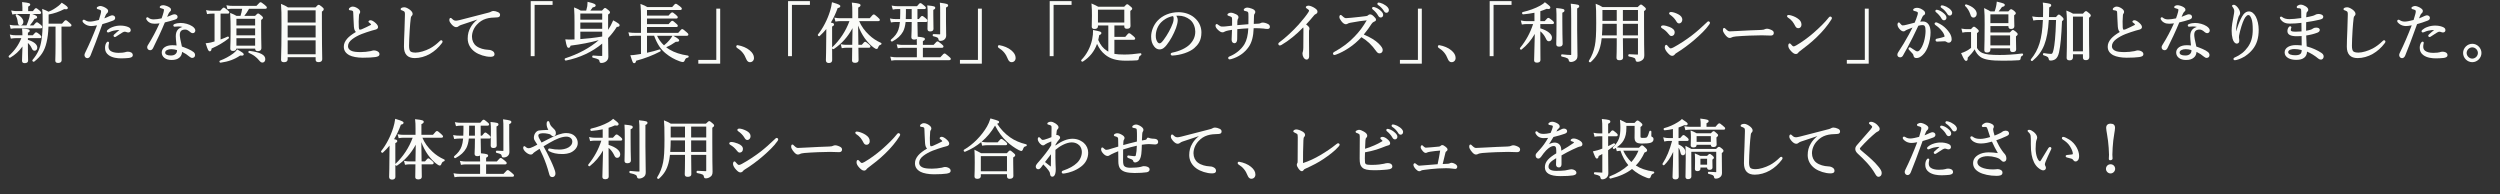 <?xml version="1.0" encoding="UTF-8"?><svg id="a" xmlns="http://www.w3.org/2000/svg" viewBox="0 0 1544 120"><rect x="0" y="0" width="1544" height="120" fill="#333333" stroke="none"/><defs><style>.b{fill:#fafbf8;}.c{fill:none;}</style></defs><path class="b" d="m19.465,29.523c.527,1.221.945,1.801,1.887,1.801,1.004,0,1.676-.787,1.676-1.959,0-1.924-2.211-3.727-5.797-4.742v-1.055h7.398c.801,0,.918-.477.918-.76,0-.414-.293-.781-.953-1.434-1.543-1.209-1.863-1.406-2.285-1.406-.43,0-.777.252-2.031,1.799h-3.047v-1.545c.715-.344,1.121-.666,1.121-1.172,0-.877-1.117-1.15-4.273-1.479l-.48.031.047.486c.113,1.168.191,1.938.191,3.6v.078h-4.398c-1.004,0-1.703-.047-2.742-.309l-.652-.162.656,2.561.355-.053c1.125-.168,1.715-.236,2.461-.236h3.656c-1.668,4.199-4.105,7.662-7.66,10.871-.242.244-.234.66.02.967.227.279.574.344.832.178,3.176-1.904,5.25-3.781,7.52-6.881-.051,1.92-.125,3.889-.188,5.494-.059,1.521-.102,2.719-.102,3.242,0,1.064.508,1.561,1.598,1.561.93,0,2.16-.18,2.16-1.721,0-.16-.004-.393-.016-.752-.035-1.203-.105-3.711-.105-9.482v-.518c.945.844,1.727,1.887,2.234,2.996Z"/><path class="b" d="m6.977,17.725c1.047-.158,1.621-.232,2.379-.232h15.871c.762,0,.918-.436.918-.801,0-.443-.34-.826-1.027-1.432-1.637-1.301-1.898-1.488-2.328-1.488-.41,0-.707.17-2.148,1.92h-2.207c1.035-1.221,1.816-2.336,2.941-4.055.719-.059,1.574-.195,1.574-1.062,0-.529-.543-1.07-3.031-1.918h4.551c.852,0,.918-.613.918-.801,0-.41-.293-.826-.945-1.348-1.484-1.232-1.785-1.451-2.211-1.451s-.742.24-1.918,1.799h-2.922v-2.77c.668-.291,1.277-.672,1.277-1.268,0-.799-.848-1.074-4.551-1.477l-.488-.053.047.488c.121,1.268.16,1.967.16,2.881v2.197h-3.602c-.859,0-1.539-.068-2.688-.273l-.633-.111.723,2.49.359-.072c.988-.197,1.555-.232,2.32-.232h8.16l-.004.039c-.082.82-.242,1.674-.465,2.525-.41,1.396-.945,2.861-1.637,4.471h-3.715c1.02-.037,1.777-.986,1.777-2.238,0-1.615-1.551-3.463-3.859-4.596-.238-.119-.543-.064-.742.129-.176.176-.223.428-.109.656.691,1.305,1.051,2.422,1.195,3.736v.002c.184,1.535.402,2.277,1.59,2.311h-3.152c-.934,0-1.606-.066-2.766-.273l-.617-.109.648,2.471.355-.055Z"/><path class="b" d="m43.078,14.23c-1.793-1.541-2.023-1.738-2.461-1.738-.406,0-.734.195-2.309,2.119h-8.32c.004-.318.008-.646.016-.98.012-.512.02-1.039.02-1.576v-3.102c3.32-.584,6.637-1.727,9.621-3.318,1,.184,1.637.133,1.984-.154.176-.145.27-.352.27-.582,0-.541-.574-1.215-3.508-3.057l-.297-.188-.223.271c-.492.598-1.004,1.098-1.656,1.617-2.238,1.746-4.172,2.885-6.242,3.676-1.289-.676-2.004-.969-3.316-1.492l-.613-.246.066.658c.203,1.934.238,2.932.238,6.676,0,5.236-.215,8.768-.715,11.812-.777,5.125-2.281,8.484-5.555,12.402-.188.238-.156.572.086.832.23.256.637.408.992.174,4.242-3.334,6.367-6.646,7.582-11.814.711-2.949,1.07-5.9,1.195-9.809h4.371v11.434c0,4.318-.086,6.996-.133,8.434-.016.537-.027.902-.027,1.121,0,.674.281,1.479,1.637,1.479,1.984,0,2.277-1.053,2.277-1.68,0-.471-.008-1.297-.02-2.393-.023-2.154-.059-5.355-.059-8.961v-9.434h5.195c.836,0,.961-.502.961-.801,0-.432-.312-.762-1.059-1.381Z"/><path class="b" d="m66.418,18.498c-.289.234-.43.506-.43.832,0,.383.375.721.801.721.156,0,.328-.057.605-.158,1.969-.906,3.543-1.172,4.953-1.324.434-.047.949-.047,1.391-.047-1.316,1.047-2.484,2.115-3.203,2.775-.258.205-.43.508-.43.752,0,.352.383.84.762.84.336,0,.59-.152.809-.301.668-.414,1.387-.885,2.062-1.328.695-.455,1.344-.883,1.855-1.188.707-.438,1.199-.502,1.43-.502.375,0,.699.107,1.129.25.281.113.629.23,1.07.23.895,0,1.516-.576,1.516-1.4,0-1.18-.793-1.621-1.68-2.006-1.266-.543-3.148-.885-4.836-.834-1.18,0-3.008.172-5.02.988-1.273.5-2.125,1.143-2.785,1.699Z"/><path class="b" d="m71.145,11.014c0-.973-.93-1.555-1.883-1.555h-.008c-.219.027-.809.127-1.555.473l-.012.006c-1.102.549-2.285,1.037-3.254,1.408.148-.406.34-.881.641-1.576.391-.932.555-1.217,1.031-1.594.453-.336.68-.779.68-1.318,0-.516-.152-.979-.898-1.545-1.105-.938-3.07-1.615-3.855-1.615-.41,0-1.043.086-1.699.482-.145.072-.578.289-.578.758,0,.256.109.592.672.75.559.121.969.236,1.516.492.332.152.488.381.488.717,0,.537-.117,1.26-.305,1.857-.266,1.02-.609,2.137-1.047,3.553l-.004.02c-1.883.51-4.211,1.006-5.359,1.006-1.305,0-2.227-.258-3.199-.906-.301-.17-.496-.252-.801-.252-.352,0-.758.35-.758.799,0,.658.605,1.207,1.23,1.711,1.09.881,2.633,1.408,4.125,1.408.926,0,2.109-.148,3.602-.455-2.457,6.396-4.75,11.709-7.199,16.666-.344.695-.559,1.221-.559,1.732.043.525.176.887.52,1.33.266.27.723.557,1.199.557.621,0,1.477-.279,2.012-1.605,2.188-5.27,4.172-10.73,6.09-16.012l1.238-3.4c1.965-.533,4.672-1.43,6.387-2.113.691-.252,1.605-.713,1.543-1.777Z"/><path class="b" d="m80.969,32.371c-.613-.332-1.43-.449-1.988-.449-.719,0-1.223.148-1.801.34-.59.184-1.961.381-4.035.381-2.098,0-3.906-.465-4.953-1.275-.762-.588-1.164-1.445-1.164-2.482,0-.496.035-1.197.191-1.764l.043-.178c.043-.164.086-.352.086-.537,0-.375-.32-.68-.719-.68-.496,0-.832.49-1.07.92-.43.725-.688,1.83-.688,2.957,0,1.928.723,3.352,2.281,4.48,2.188,1.602,5.312,1.959,7.672,1.959.121,0,.242,0,.359-.002,1.43,0,3.312-.125,4.375-.244.738-.109,2.461-.361,2.461-1.715,0-.758-.328-1.299-1.051-1.711Z"/><path class="b" d="m114.52,18.252c.832,0,1.859.543,3.055,1.619.449.393.98.619,1.461.619.898,0,1.598-.721,1.598-1.641,0-.918-.703-1.875-1.977-2.693-1.852-1.205-4.637-1.984-7.098-1.984-1.312,0-2.684.252-3.848.701-.406.137-.668.443-.668.779,0,.463.34.84.758.84.137,0,.316,0,.578-.045.484-.074,1.148-.115,1.809-.115.898.027,1.727.076,2.492.297-2.164.658-4.117,2.01-4.117,5.74,0,1.273.148,2.645.297,3.971.062.584.129,1.17.18,1.752-1.039-.146-1.93-.168-2.676-.168-3.875,0-6.477,1.816-6.477,4.52,0,2.707,2.465,4.598,5.996,4.598,2.273,0,3.754-.449,4.934-1.494,1.004-.842,1.531-1.971,1.641-3.521,1.77.863,3.23,1.812,4.559,2.959.609.521,1.176.777,1.758.777,1.051-.055,1.699-.729,1.699-1.76,0-.729-.316-1.357-.938-1.865-1.578-1.33-5.102-2.674-7.195-3.398-.852-3.574-1.301-6.051-1.301-7.17,0-2.324,1.043-3.316,3.48-3.316Zm-5.199,12.992c0,.869-.312,1.568-.945,2.141-.684.611-1.602.896-2.891.896-2.211,0-3.48-.656-3.48-1.799,0-1.455,1.973-2.117,3.801-2.117,1.094,0,2.523.236,3.508.57.008.117.008.221.008.309Z"/><path class="b" d="m107.926,12.152c1.113-.369,1.754-.771,1.754-1.738,0-.797-.617-1.6-1.996-1.6-.461,0-1.145.209-2.09.637-.77.359-1.555.674-2.371.955.223-.537.449-1.049.645-1.469.328-.73.586-1.307.934-1.561.57-.426.801-.82.801-1.359,0-.854-.578-1.24-1.145-1.617-1.129-.711-2.922-1.182-3.613-1.182-.77,0-1.199.107-1.715.439-.32.236-.48.492-.48.76,0,.303.18.5.566.594.422.076,1.031.27,1.555.494.516.221.516.5.516.592,0,.314-.07.713-.227,1.301-.309,1.221-.723,2.516-1.27,3.949-1.977.42-3.594.625-4.941.625-1.273,0-2.316-.332-3.074-.963-.258-.256-.473-.355-.762-.355-.328,0-.719.322-.719.721,0,.139,0,.33.129.594.625,1.113,1.316,1.637,2.164,2.078.785.414,1.734.605,2.984.605.871,0,2.016-.127,2.945-.238-2.125,4.729-4.492,9.17-7.031,13.205-.422.609-.594,1.059-.594,1.545,0,1.264.953,1.84,1.84,1.84.539,0,1.289-.229,1.797-1.303,2.742-5.561,5.031-10.395,7.289-15.865,2.27-.525,4.648-1.182,6.109-1.684Z"/><path class="b" d="m154.086,31.41c-.266-.059-.598.148-.699.498-.094.328.035.637.301.74,2.918,1.299,4.617,2.557,6.488,4.807l.004.002c.629.75,1.145,1.184,1.906,1.184,1.035,0,1.758-.873,1.758-2.121,0-2.623-3.105-4.248-9.758-5.109Z"/><path class="b" d="m141.332,22.904c-.164-.291-.461-.418-.766-.297-1.164.549-2.59,1.135-4.348,1.787v-15.979h4.477c.855,0,.922-.582.922-.76,0-.434-.301-.752-1.023-1.344-1.641-1.391-1.938-1.615-2.375-1.615-.391,0-.723.186-2.188,1.92h-5.25c-1.02,0-1.855-.045-2.871-.271l-.621-.139.59,2.504.371-.061c.988-.164,1.758-.234,2.574-.234h1.68v17.182c-.742.238-1.484.445-2.211.617-1.125.26-2.078.367-2.785.432l-.496.045.148.475c1.172,3.715,1.602,4.518,2.422,4.518.789,0,.992-.822,1.098-1.727,4.074-1.791,7.43-3.775,10.539-6.23.238-.18.285-.52.113-.822Z"/><path class="b" d="m163.609,3.145c-1.984-1.564-2.254-1.766-2.684-1.766-.41,0-.703.209-2.535,2.238h-14.773c-1.145,0-2.027-.045-3.16-.271l-.629-.125.656,2.5.367-.07c1.02-.195,1.801-.232,2.805-.232h5.91c-.184,1.496-.602,2.912-1.051,4.396h-2.438c-1.289-.719-1.902-1.047-3.355-1.611l-.586-.229.043.629c.203,2.916.238,5.758.238,10.646,0,5.396-.102,7.889-.16,9.377-.023.584-.039.992-.039,1.338,0,.693.289,1.52,1.676,1.52,1.484,0,1.973-.734,2.09-1.48h11.586c.035,1.078.555,1.561,1.676,1.561,1.914,0,2.199-1.203,2.199-1.92,0-.322-.012-.846-.027-1.604-.047-1.926-.133-5.51-.133-11.23v-4.494c.699-.441,1.117-.777,1.117-1.383,0-.428-.309-.715-.945-1.309-1.348-1.094-1.621-1.289-2.051-1.289-.406,0-.652.209-1.887,1.479h-6.637c1.016-1.234,1.98-2.682,2.926-4.396h10.074c.801,0,.918-.477.918-.76,0-.42-.277-.773-1.191-1.514Zm-17.598,12.586v-4.115h11.559v4.115h-11.559Zm11.559,7.877v4.598h-11.559v-4.598h11.559Zm0-6.076v4.277h-11.559v-4.277h11.559Z"/><path class="b" d="m146.77,30.693l-.336-.188-.199.328c-.387.629-1.133,1.373-2.223,2.209-2.273,1.719-5.312,3.355-8.125,4.379-.297.104-.445.412-.363.752.082.328.344.549.625.549.031,0,.059-.002.086-.006,4.949-.707,8.57-2.029,12.074-4.414,1,.143,1.637.084,1.973-.197.16-.141.25-.332.25-.543,0-.619-.738-1.182-3.762-2.869Z"/><path class="b" d="m198.98,4.35c-1.406-1.166-1.731-1.371-2.172-1.371-.43,0-.699.213-1.977,1.6h-16.973c-1.418-.938-2.125-1.264-3.727-1.928l-.609-.254.059.658c.234,2.594.277,5.596.277,12.758,0,10.898-.141,15.666-.223,18.514-.035,1.102-.055,1.871-.055,2.555,0,1.52,1.324,1.52,1.758,1.52,1.914,0,2.316-.957,2.316-1.76v-1.318h17.273v1.518c0,1.52,1.352,1.52,1.797,1.52,1.984,0,2.277-1.152,2.277-1.84,0-.482-.012-1.246-.035-2.367-.055-3.08-.164-8.811-.164-18.74V7.158c.789-.51,1.121-.859,1.121-1.5,0-.432-.25-.777-.945-1.309Zm-4.051,20.578v8.594h-17.273v-8.594h17.273Zm0-9.195v7.395h-17.273v-7.395h17.273Zm-17.273-1.801v-7.555h17.273v7.555h-17.273Z"/><path class="b" d="m232.797,31.516c-.594-.256-1.242-.393-1.875-.393-.484,0-.945.137-1.387.268-.23.068-.461.137-.684.18-2.055.393-4.047.592-5.922.592-2.719,0-4.816-.154-6.211-.912-1.152-.615-1.789-1.555-1.789-2.645,0-1.623.84-3.049,2.566-4.361,1.57-1.211,3.648-2.355,5.852-3.223,2.105-.801,4.246-1.523,6.367-2.146.836-.238,1.59-.438,2.227-.596,1.273-.318,1.539-1.039,1.539-1.588,0-.734-.5-1.561-1.488-2.453-1.266-1.158-2.34-1.746-3.188-1.746-.613,0-1.238.445-1.238.881,0,.312.23.459.402.566l.137.09c.707.457,1.102.99,1.102,1.184,0,.045,0,.074-.309.246-1.738.928-3.871,1.891-5.531,2.627-.305.133-.93.244-1.16.244-.41,0-.551-.734-.602-1.34-.141-2.537-.102-5.029.121-7.621.035-.424.141-.645.207-.762l.086-.115c.191-.254.426-.568.426-1.076,0-.648-.254-1.15-.895-1.74-.855-.746-2.348-1.617-3.738-1.617-.664,0-1.145.242-1.688.617-.281.17-.672.6-.672,1.021,0,.508.449.602.637.639l.266.025c.199.02.359.033.637.084.449.113.734.213.918.395.188.213.223.385.262,1.236.055,1.195.098,2.342.137,3.414.07,1.957.133,3.648.262,4.996.145,1.74.562,2.605,1.23,3.26-2.426,1.424-4.246,2.82-5.414,4.162-1.418,1.664-2.051,3.186-2.051,4.936,0,2.316,1.129,4.041,3.453,5.273,1.793.936,4.969,1.525,8.156,1.525.117,0,.234,0,.348-.002,3.316-.039,5.496-.113,7.535-.404,1.602-.262,2.531-.646,2.531-1.834,0-.793-.508-1.41-1.562-1.887Z"/><path class="b" d="m248.102,6.361l.098.035c.34.113.754.264,1.301.592.418.279.621.686.586,2.137l-.012.395c-.078,3.061-.156,6.049-.27,9.074l-.016.355c-.156,3.809-.305,7.404-.305,9.855,0,4.695,2.246,7.076,6.676,7.076,3.086,0,6.391-.912,9.316-2.57,2.859-1.645,5.363-3.887,7.418-6.646.117-.139.5-.635.41-1.133-.082-.404-.422-.686-.832-.686-.32,0-.574.211-.801.436-2.039,1.998-4.121,3.562-6.184,4.648-2.848,1.504-6.453,2.553-8.77,2.553-1.543,0-2.625-.25-3.203-.73-.594-.562-.875-1.678-.875-3.508,0-2.084.16-5.979.398-9.688.184-2.863.402-5.326.676-7.52.109-.691.242-.854.453-1.061.289-.291.672-.754.672-1.4,0-.996-.797-1.805-1.59-2.477-1-.773-2.441-1.602-3.484-1.602-.586,0-1.074.082-1.582.266-.461.172-.738.508-.738.895,0,.459.379.6.656.703Z"/><path class="b" d="m283.113,16.277c.508-.432,1.156-.691,1.594-.848,3.152-1.105,6.816-2.326,10.129-3.375-1.812,1.451-3.25,3.086-4.129,4.709-1.25,2.059-1.855,4.363-1.855,7.043,0,3.262,1.578,6.189,4.449,8.242,2.52,1.785,6.461,3.033,9.582,3.033.625,0,2.52,0,2.52-1.561,0-.908-.406-1.564-1.285-2.068-1.094-.613-1.906-.689-2.938-.73-1.984-.08-5.031-.746-7.086-2.352-1.645-1.295-2.566-3.316-2.605-5.684,0-2.664,1.113-5.391,3.055-7.484,1.676-1.803,3.398-2.916,5.586-3.607,2.066-.664,4.359-.783,6.93-.861.684-.027,1.137-.191,1.434-.514.258-.279.371-.654.348-1.125,0-.67-.469-1.242-1.305-1.602-.961-.455-1.969-.717-2.797-.717h-.004c-.629.043-1.059.17-1.547.461-.273.172-.637.359-1.445.551l-3.98,1.029c-4.582,1.188-9.191,2.381-13.691,3.529-1.117.301-2,.4-2.293.426-1.109,0-1.602-.168-2.719-1.283-.184-.184-.434-.436-.801-.436-.461,0-.758.549-.758,1.42.047.889.68,1.75,1.297,2.48,1.02,1.178,2.047,1.818,2.883,1.818.691.01,1.07-.184,1.434-.496Z"/><polygon class="b" points="330.164 3.02 341.277 3.02 341.277 .699 327.77 .699 327.77 34.682 330.164 34.682 330.164 3.02"/><path class="b" d="m349.535,37.393c8.508-1.703,16.23-5.318,22.391-10.479v7.367c0,.279-.043.279-.238.279-1.379,0-2.773-.072-5.359-.279-.316,0-.566.264-.598.629-.027.367.18.674.473.721,3.621.797,3.949,1.389,4.004,2.098.105.85.418,1.15,1.199,1.15,1.098,0,2.18-.367,2.973-1.01.578-.477,1.344-1.279,1.344-2.748,0-.408-.008-.824-.027-1.449-.035-1.4-.102-3.996-.129-10.182,1.953-2.014,3.766-4.328,5.383-6.887.852-.031,1.73-.127,1.73-1.031,0-.668-.605-1.137-3.605-2.789l-.391-.219-.172.418c-.711,1.75-1.867,3.879-2.949,5.473v-9.459c.824-.521,1.16-.822,1.16-1.379,0-.416-.262-.797-.922-1.322-1.504-1.203-1.695-1.357-2.117-1.357-.426,0-.691.246-1.898,1.6h-7.191c.508-.59.93-1.17,1.484-1.988.906-.131,1.809-.371,1.809-1.211,0-.668-.723-1.201-4.543-2.107l-.492-.117v.506c0,.73-.055,1.465-.156,2.164-.156.824-.375,1.729-.664,2.754h-3.387c-1.391-.83-2.012-1.15-3.523-1.732l-.59-.227.047.629c.195,2.695.238,5.398.238,8.885v10.252c-.277.01-.551.018-.82.023-.395.01-.781.021-1.156.039-1.109.043-1.953.006-3.195-.078l-.516-.035.094.506c.703,3.799,1.086,4.727,1.953,4.727.633,0,.949-.492,1.227-1.355,6.172-.756,12.379-1.963,17.371-3.367-5.359,4.676-12.453,8.523-20.625,11.174-.32.092-.484.414-.402.783.09.414.426.682.789.633Zm8.875-25.26v-3.797h13.516v3.797h-13.516Zm0,5.637v-3.836h13.516v3.836h-13.516Zm13.516,1.801v2.982c-4.484.771-10.039,1.369-13.516,1.588v-4.57h13.516Z"/><path class="b" d="m389.082,22.324c1.184-.152,2.027-.234,3.109-.234h3.68v11.221c-.852.156-1.766.299-2.668.416-1.438.246-2.328.318-3.387.355l-.527.02.16.504c1.305,4.059,1.445,4.434,2.223,4.434.848,0,1.086-.881,1.195-1.52,5.387-1.426,10.387-3.352,14.883-5.732.313-.188.356-.607.219-.904-.133-.293-.418-.436-.715-.338-2.102.711-4.809,1.432-7.668,2.043v-10.498h4.398c1.879,5.1,4.117,8.482,7.223,10.941,2.465,2.043,5.422,3.711,8.547,4.824.609.229,1.488.465,1.902.465.738,0,1.035-.521,1.211-.973.523-1.305.863-1.51,1.984-1.754.289-.057.492-.328.492-.66,0-.307-.18-.549-.477-.609-4.5-.641-8.309-1.889-11.316-3.701-.711-.443-1.449-.916-2.129-1.459,2.301-.961,3.566-1.719,5.949-3.352,1.023.061,1.555-.045,1.844-.322.156-.146.238-.342.238-.562,0-.303,0-.867-3.625-2.838h8.387c.801,0,.918-.477.918-.762,0-.434-.289-.814-1.141-1.504-1.98-1.68-2.23-1.854-2.656-1.854-.43,0-.719.219-2.469,2.318h-19.281v-3.598h18.109c.801,0,.918-.477.918-.76,0-.455-.375-.854-1.012-1.377-1.605-1.443-1.93-1.701-2.383-1.701-.43,0-.852.287-2.309,2.039h-13.324v-3.438h18.07c.762,0,.918-.436.918-.801,0-.436-.324-.77-1.016-1.379-1.688-1.473-2.008-1.619-2.379-1.619-.387,0-.762.143-2.309,1.998h-13.285v-3.477h20.551c.707,0,.957-.414.957-.801,0-.422-.246-.742-1.121-1.441-1.914-1.416-2.176-1.598-2.594-1.598-.469,0-.691.195-2.266,2.039h-15.328c-1.16-.727-2.035-1.139-3.66-1.732l-.594-.219.059.633c.234,2.428.281,4.756.281,7.955v9.275h-3.719c-1.172,0-2.07-.037-3.465-.236l-.598-.086.645,2.402.348-.045Zm26.145-.107c-.469.869-.977,1.588-1.879,2.66-.883,1.102-1.84,1.93-3.273,3.119-1.754-1.613-3.25-3.684-4.277-5.906h9.5l-.07.127Z"/><polygon class="b" points="442.387 37 431.273 37 431.273 39.32 444.785 39.32 444.785 5.338 442.387 5.338 442.387 37"/><path class="b" d="m460.867,36.447c.355.777.891,1.953,2.32,1.953,1.438,0,2.477-1.094,2.477-2.6,0-1.713-.871-3.232-2.742-4.785-1.84-1.516-4.434-2.625-7.371-3.131-.492,0-.836.33-.836.801,0,.229.035.559.391.82,2.797,1.693,4.52,3.764,5.762,6.941Z"/><polygon class="b" points="489.098 3.02 500.211 3.02 500.211 .699 486.703 .699 486.703 34.682 489.098 34.682 489.098 3.02"/><path class="b" d="m530.258,37.119c0-.879-.035-3.877-.109-7.635h6.508c.801,0,.918-.477.918-.76,0-.418-.266-.797-.941-1.346-1.609-1.354-1.898-1.572-2.297-1.572-.43,0-.805.277-2.109,1.879h-2.094c-.062-3.977-.125-7.953-.168-11.906,1.043,2.793,2.422,5.447,4.047,7.783,1.918,2.646,3.793,4.586,5.727,5.924.918.672,1.293.758,1.516.758.645,0,.891-.365,1.09-.967.492-1.191.926-1.488,1.508-1.6.293-.057.543-.338.57-.639.023-.25-.109-.473-.324-.559-2.816-1.25-5.223-2.848-7.367-4.883-2.809-2.648-4.762-5.377-6.113-8.543h11.797c.863,0,.957-.533.957-.762,0-.381-.281-.742-1.254-1.617-1.766-1.561-2.023-1.74-2.504-1.74-.422,0-.73.232-2.465,2.318h-7.129v-6.578c.957-.447,1.438-.811,1.438-1.418,0-.871-.91-1.17-4.871-1.598l-.5-.053.059.498c.195,1.633.238,2.584.238,5.352v3.797h-7.555c-1.027,0-1.719-.041-2.883-.271l-.629-.125.652,2.484.355-.055c1.09-.164,1.688-.232,2.582-.232h5.711c-2.238,6.115-5.891,11.672-10.594,16.107-.043.045-.078.096-.105.148-.008-2.023-.012-4.479-.012-7.422v-5.5c.797-.369,1.199-.691,1.199-1.256,0-.715-.613-.93-1.98-1.174,1.547-2.496,2.902-5.373,4.234-8.982.871-.143,1.625-.406,1.625-1.158,0-.656-.711-1.104-4.723-2.301l-.449-.135-.063.467c-.203,1.6-.574,3.271-1.101,4.971-1.578,5.195-4.434,10.719-7.453,14.422-.207.27-.133.66.176.934.293.256.66.273.891.047,1.457-1.326,2.797-2.738,4.074-4.289-.012.865-.02,1.729-.023,2.592-.012,1.248-.02,2.496-.039,3.76-.035,7.014-.129,10.334-.176,11.932-.016.521-.023.854-.023,1.062,0,1.027.656,1.641,1.754,1.641,1.754,0,2.121-.979,2.121-1.801l-.008-1.85c-.004-1.23-.016-3.002-.023-5.428.031.066.07.131.121.191.266.328.676.424.977.221,4.938-3.363,8.535-7.379,11.504-12.879-.062,4.906-.105,7.656-.168,10.311h-3.727c-.984,0-1.68-.041-2.758-.271l-.633-.137.652,2.496.359-.055c1.059-.162,1.664-.234,2.457-.234h3.629c-.074,3.842-.109,6.898-.109,7.875,0,.658.305,1.441,1.758,1.441.562,0,2.277,0,2.277-1.682Z"/><path class="b" d="m586.023,34.9c-1.949-1.699-2.277-1.859-2.66-1.859-.418,0-.781.213-2.621,2.32h-10.773v-5.836h11.797c.852,0,.918-.613.918-.801,0-.416-.281-.777-1.105-1.428-1.848-1.514-2.141-1.73-2.57-1.73-.41,0-.73.189-2.422,2.158h-6.617v-2.301c.773-.363,1.242-.725,1.242-1.297,0-.766-.648-1.092-4.438-1.453,0-.463-.02-1.209-.043-2.158-.047-1.818-.109-4.275-.113-6.941h5.273c.836,0,.957-.502.957-.801,0-.432-.336-.746-1.023-1.391-1.641-1.336-1.902-1.527-2.293-1.527-.461,0-.781.244-2.074,1.918h-.844v-6.156h4.277c.852,0,.918-.611.918-.799,0-.434-.316-.768-.984-1.309-1.672-1.373-1.941-1.57-2.371-1.57-.457,0-.762.227-2.109,1.879h-12.203c-.926,0-1.594-.064-2.852-.275l-.625-.105.711,2.479.359-.066c1.07-.197,1.676-.232,2.484-.232h1.762v2.559c0,1.334-.031,2.516-.098,3.598h-2.621c-1.062,0-1.863-.043-3.043-.271l-.621-.121.648,2.48.355-.051c1.16-.168,1.785-.236,2.66-.236h2.516c-.211,2.121-.496,3.566-.938,4.785-.766,2.225-2.129,4.049-4.578,6.125-.227.225-.238.564-.031.848.219.305.594.418.898.266,3.152-1.693,5.188-3.578,6.609-6.129.84-1.684,1.316-3.463,1.562-5.895h3.758v.918c0,3.615-.109,6.055-.168,7.365-.02.516-.035.869-.035,1.07,0,1.361,1.004,1.52,1.758,1.52.738,0,1.238-.156,1.566-.395.074,1.041.074,2.006.074,3.312v.359h-8.996c-.957,0-1.727-.074-2.848-.273l-.617-.109.66,2.486.363-.07c1.023-.197,1.629-.232,2.523-.232h8.914v5.836h-12.793c-1.023,0-1.781-.068-3.012-.275l-.609-.102.648,2.477.367-.068c1.07-.197,1.73-.232,2.645-.232h32.781c.852,0,.918-.611.918-.799,0-.436-.297-.75-1.176-1.461Zm-22.965-29.283v6.156h-3.656c.062-1.135.094-2.408.094-3.877v-2.279h3.562Z"/><path class="b" d="m580.621,21.174c-.004.004-.066.035-.293.035-.871,0-2.059-.051-3.762-.16-.312,0-.547.246-.574.596-.031.385.184.705.484.752,2.633.617,2.953.994,3.094,1.762.145.818.344,1.09,1.234,1.09.988,0,1.953-.352,2.496-.896.707-.596,1.062-1.439,1.062-2.504,0-.373-.012-.742-.027-1.252-.035-1.115-.094-2.98-.094-7.182V4.645c.879-.379,1.32-.701,1.32-1.266,0-.898-.816-1.098-4.621-1.637l-.504-.07.051.506c.16,1.58.16,2.359.16,5.639v13.113c0,.189-.027.244-.027.244Z"/><path class="b" d="m572.93,9.535c0,3.812-.062,6.148-.098,7.406-.012.455-.02.768-.02.949,0,1.346.895,1.52,1.676,1.52,1.777,0,2.039-1.027,2.039-1.639,0-.227-.008-.617-.023-1.18-.031-1.393-.098-3.984-.098-7.775v-2.732c.781-.334,1.199-.652,1.199-1.227,0-.951-.918-1.092-4.434-1.477l-.504-.055.062.504c.199,1.533.199,2.584.199,5.705Z"/><polygon class="b" points="606.375 5.338 603.977 5.338 603.977 37 592.863 37 592.863 39.32 606.375 39.32 606.375 5.338"/><path class="b" d="m622.457,36.447c.355.777.891,1.953,2.32,1.953,1.438,0,2.477-1.094,2.477-2.6,0-1.713-.871-3.232-2.742-4.785-1.84-1.516-4.434-2.625-7.371-3.131-.492,0-.836.33-.836.801,0,.229.035.559.391.82,2.797,1.693,4.52,3.764,5.762,6.941Z"/><polygon class="b" points="650.688 3.02 661.801 3.02 661.801 .699 648.293 .699 648.293 34.682 650.688 34.682 650.688 3.02"/><path class="b" d="m682.516,33.748c3.09,2.582,7.051,3.732,12.852,3.732,2.477,0,5.141-.08,6.621-.201.992-.053,1.23-.443,1.332-1.146.145-1.098.336-1.494,1.301-2.014.305-.152.379-.551.277-.85-.098-.273-.328-.447-.59-.383-3.836.516-6.562.795-9.98.795-2.539,0-4.484-.131-6.078-.412v-8.701h11.914c.801,0,.918-.477.918-.762,0-.42-.297-.828-1.09-1.5-1.723-1.52-2.215-1.777-2.664-1.777-.41,0-.707.188-2.352,2.238h-6.727v-7.035h6.121v.639c0,.93.551,1.4,1.637,1.4,1.457,0,2.195-.58,2.195-1.721,0-.178-.008-.479-.02-.91-.035-1.1-.098-3.146-.098-6.324v-2.072c.91-.648,1.16-.92,1.16-1.406,0-.467-.348-.824-.98-1.305-1.406-1.197-1.656-1.414-2.098-1.414-.422,0-.688.24-1.895,1.559h-15.996c-1.465-.809-2.078-1.135-3.582-1.768l-.613-.258.059.662c.203,2.223.238,4.041.238,7.041,0,3.148-.062,4.826-.098,5.729-.012.373-.02.633-.02.828,0,1.324.957,1.479,1.676,1.479,1.883,0,2.16-1.053,2.16-1.68v-.479h6.398v16.162c-.277-.156-.551-.324-.82-.506-2.473-1.633-3.941-3.457-5.395-6.697.293-1.146.484-2.086.617-2.996.855-.346,1.316-.668,1.316-1.246,0-.875-.816-1.066-4.68-1.832l-.488-.098.012.5c.035,1.473-.129,3.123-.512,5.186-1.043,4.941-3.418,9.484-6.684,12.791-.207.205-.207.516-.008.773.148.188.387.332.633.332.105,0,.211-.025.309-.084,4.203-2.678,7.07-6.258,8.742-10.922,1.27,2.836,2.871,4.969,4.977,6.652Zm11.855-27.77v7.953h-16.273v-7.953h16.273Z"/><path class="b" d="m724.039,32.492c-.359.084-1.031.238-1.031.949,0,.461.457.881.98.881,5.238-.26,10.688-2.098,13.559-4.578,2.312-2.027,4.449-4.6,4.449-9.654,0-2.592-.793-6.324-4.582-9.387-2.469-2.014-5.941-3.168-9.527-3.168-5.195,0-9.969,1.957-13.09,5.369-2.383,2.611-3.859,6.33-3.859,9.703,0,2.598.59,4.5,1.918,6.164.906,1.162,2.023,1.752,3.316,1.752,1.949,0,3.293-1.391,4.352-2.75,2.254-2.854,4.305-6.568,5.777-10.463.531-1.428,1.062-3.471,1.062-4.816,0-.969-.312-1.934-.895-2.781.402-.018.824-.018,1.336-.018,2.691,0,5.043.822,7.188,2.51,2.367,1.912,3.211,5.141,3.211,7.324,0,3.035-1.109,5.576-3.484,7.99-2.27,2.236-6.355,4.141-10.68,4.973Zm.809-21.158c0,.77-.066,1.729-.535,3.023-1.16,3.236-3.383,7.273-5.664,10.291-1.117,1.504-1.836,2.117-2.477,2.117-.738,0-1.238-.627-1.531-1.154-.496-.889-.828-1.83-.828-3.523,0-3.127,1.258-6.248,3.359-8.352,1.391-1.389,3.773-3.16,7.281-3.807.258.338.395.818.395,1.404Z"/><path class="b" d="m783.309,14.945c-1.234-.699-2.59-1.014-3.391-1.014-.594,0-.988.102-1.441.375-.301.174-.727.277-1.262.307-1.184.066-2.082.107-2.887.141.023-.961.055-1.865.082-2.725.027-.77.051-1.504.066-2.188.039-.578.074-.943.281-1.184.242-.324.52-.691.52-1.162,0-1.18-1.117-1.758-2.102-2.133-1.199-.441-2.133-.666-2.773-.666-.648,0-1.074.105-1.551.395-.512.361-.727.639-.727.926,0,.305.203.684.793.758.293.031.785.137,1.188.297.371.137.562.283.711.551.207.342.227,1.453.227,2.871,0,1.445,0,2.889-.031,4.461-2.465.148-4.449.336-6.848.576.004-.904.008-1.693.039-2.357.098-.963.227-1.277.285-1.367.238-.332.395-.648.395-1.111,0-.791-.445-1.352-1.492-1.875-1.164-.604-2.352-.965-3.184-.965-.566,0-1.008.111-1.453.361-.164.082-.703.383-.703.838,0,.553.547.691.762.744.938.285,1.527.545,1.809.795.211.189.309.445.309,1.461v3.799c-.609.068-1.195.137-1.781.205l-2.066.236c-1.016.115-1.691.115-2.473.115-.605,0-1.508-.434-2.297-1.102-.32-.275-.555-.457-.859-.457-.375,0-.758.33-.758.881,0,.93.375,1.623,1.434,2.641,1.105,1.105,2.008,1.598,2.922,1.598.484,0,.883-.137,1.398-.48.215-.158,1.184-.461,2.086-.648.664-.145,1.328-.248,2.035-.355l.305-.047c-.027,1.232-.086,2.449-.137,3.537-.051,1-.09,1.844-.09,2.391,0,2.018,1.148,2.318,1.836,2.318.77,0,1.598-.775,1.598-2.479,0-1.07.023-2.477.051-4.209l.027-1.986c2.57-.256,4.574-.426,6.785-.506-.168,4.086-.98,7.459-2.367,9.775-1.941,3.236-5.41,6.072-9.289,7.594-.387.168-.758.383-.758.967,0,.471.383.84.875.84.293,0,.66-.066.992-.176,4.547-1.277,8.285-3.889,10.812-7.553,1.898-2.729,2.875-6.404,3.055-11.541,1.008,0,2.078.004,3.234.039l.18.008c.879.039,1.789.078,2.695.188.973.154,1.688.244,2.461.244.859,0,1.438-.482,1.438-1.199,0-.799-.293-1.336-.965-1.746Z"/><path class="b" d="m805.004,18.33c0,4.195-.039,7.793-.078,11.154,0,.783-.113,1.949-.293,2.447-.105.256-.227.662-.227,1.15,0,.807.242,1.705.664,2.422.406.604.992,1.297,1.934,1.297.879,0,1.516-.824,1.516-1.959,0-1.357-.016-2.957-.035-4.582-.02-1.68-.043-3.391-.043-4.893v-5.998c0-.51.055-.736.051-.736.227-.342.227-.674.227-.941,0-.85-.551-1.459-2.07-2.607,1.691-1.752,3.129-3.434,4.863-5.541.406-.51.637-.633,1.027-.811.59-.295,1.137-.684,1.137-1.516,0-.982-.652-1.506-1.73-2.25-1.043-.709-2.797-1.469-3.742-1.469-.664,0-1.719.262-1.719.961,0,.449.363.674.996,1.062.82.486,1.004.869,1.004.975,0,.246-.074.484-.461,1.109-1.043,1.674-3.23,4.438-5.996,7.578-3.621,4.018-8.227,8.264-11.73,10.82-.441.322-.805.625-.805,1.082,0,.58.387,1,.918,1,.316,0,.699-.137,1.16-.412,4.148-2.377,9.094-6.375,13.312-10.758.086.273.121.674.121,1.414Z"/><path class="b" d="m851.133,3.125c1.352.793,2.887,2.492,3.535,3.611.488.846.93,1.16,1.625,1.16.859,0,1.48-.707,1.48-1.68,0-1.176-1.09-2.195-2.004-2.844-1.137-.809-2.195-1.324-3.332-1.621l-.164-.037c-.324-.074-.602-.137-.816-.137-.441,0-.797.359-.797.801,0,.309.195.607.473.746Z"/><path class="b" d="m847.816,5.816c1.059.803,2.652,2.52,3.242,3.699.434.861.996,1.299,1.676,1.299.883,0,1.52-.674,1.52-1.6,0-1.1-.793-1.947-1.652-2.695-1.105-.996-2.324-1.695-3.621-2.082-.105-.037-.445-.141-.762-.141-.527,0-.84.408-.84.801,0,.35.305.619.438.719Z"/><path class="b" d="m849.895,31.559c.703.971,1.332,1.404,2.043,1.404,1.219,0,2.035-.836,2.035-2.08,0-1.051-.801-2.299-2.598-4.045-2.051-1.982-5.031-3.785-9.098-5.508,1.977-2.367,3.801-4.992,4.801-6.584.395-.627.961-1.133,1.488-1.322.754-.301,1.25-.549,1.25-1.25,0-.684-.469-1.234-1.527-2.215-.891-.805-1.414-1.064-2.148-1.064-.605,0-.98.297-1.227.541-.324.287-.574.436-1.148.502-2.496.344-5.297.627-8.008.904l-1.336.135c-1.453.15-2.59.236-3.113.236-.672,0-1.27-.354-2.355-1.398-.523-.527-.781-.6-.965-.6-.543,0-.797.74-.797,1.24,0,.795.355,1.418,1.152,2.514.91,1.254,1.957,2.004,2.805,2.004.586,0,.902-.188,1.211-.367l.16-.094c.266-.166.746-.314,1.504-.467,3.891-.77,8.184-1.336,10.062-1.488-2.348,4.008-4.5,6.885-7.391,9.896-3.594,3.807-7.559,6.805-12.844,9.713-.363.182-.617.559-.617.916,0,.406.363.881.836.881.301,0,.703-.102,1.219-.303,2.445-.889,5.246-2.352,7.875-4.121,2.672-1.754,5.246-3.967,7.652-6.58,3.695,2.236,6.504,4.898,9.078,8.6Z"/><polygon class="b" points="878.105 5.338 875.707 5.338 875.707 37 864.594 37 864.594 39.32 878.105 39.32 878.105 5.338"/><path class="b" d="m894.188,36.447c.355.777.891,1.953,2.32,1.953,1.438,0,2.477-1.094,2.477-2.6,0-1.713-.871-3.232-2.742-4.785-1.84-1.516-4.434-2.625-7.371-3.131-.492,0-.836.33-.836.801,0,.229.035.559.391.82,2.797,1.693,4.52,3.764,5.762,6.941Z"/><polygon class="b" points="922.418 3.02 933.531 3.02 933.531 .699 920.023 .699 920.023 34.682 922.418 34.682 922.418 3.02"/><path class="b" d="m951.387,36.961c0-.418-.004-1.115-.016-2.092-.023-2.295-.066-6.141-.066-11.582v-3.971c1.406,1.18,2.496,2.582,3.316,4.258.617,1.348,1.031,1.912,2.004,1.912,1.105,0,1.875-.904,1.875-2.199,0-2.232-2.68-4.393-7.195-5.811v-2.623h7.477c.867,0,.961-.533.961-.762,0-.479-.34-.863-1.074-1.514-1.703-1.332-1.977-1.523-2.402-1.523-.41,0-.777.201-2.27,1.998h-2.691v-6.139c1.363-.416,2.648-.9,3.91-1.471.848.232,1.543.193,1.941-.109.227-.166.348-.406.348-.676,0-.617-.465-1.078-3.117-3.078l-.277-.209-.246.246c-.586.586-1.438,1.188-2.668,1.891-2.98,1.641-6.777,3.033-10.711,3.924-.336.096-.516.451-.43.846.082.387.406.621.691.576,2.508-.217,4.777-.539,6.926-.982v5.182h-4.922c-1.023,0-1.75-.078-2.875-.312l-.629-.129.648,2.533.359-.057c1.082-.166,1.672-.234,2.539-.234h4.051c-1.789,5.484-4.352,10.182-8.043,14.74-.199.25-.16.617.098.871.25.248.613.293.863.09,3.355-2.705,5.906-5.711,8.121-9.607-.109,6.766-.262,11.287-.348,13.803-.043,1.248-.066,2.051-.066,2.449,0,.676.285,1.48,1.641,1.48.562,0,2.277,0,2.277-1.719Z"/><path class="b" d="m970.379,11.135v22.467c0,.359-.039.359-.281.359-1.031,0-2.734-.127-5.332-.395-.215-.045-.371.039-.488.182-.074.088-.125.203-.145.334-.062.379.109.809.488.871,3.562.697,4.125,1.436,4.199,2.137.102.822.531,1.189,1.395,1.189.824,0,1.809-.311,2.492-.779,1.113-.699,1.547-1.578,1.547-3.139,0-.955-.02-1.91-.047-3.223-.051-2.357-.125-5.92-.152-12.77V5.197c.762-.35,1.277-.678,1.277-1.299,0-.984-.906-1.125-4.754-1.559l-.504-.057.062.506c.191,1.492.242,2.508.242,8.346Z"/><path class="b" d="m961.305,14.492c0,6.066-.094,9.801-.137,11.596-.016.611-.023,1.018-.023,1.238,0,.98.574,1.479,1.715,1.479,1.852,0,2.238-.936,2.238-1.719,0-.324-.012-.844-.035-1.604-.055-2.051-.164-5.865-.164-12.35v-5.287c.895-.371,1.32-.691,1.32-1.309,0-.955-.816-1.129-4.637-1.518l-.473-.047.035.475c.16,2.105.16,3.438.16,9.045Z"/><path class="b" d="m989.219,23.648h9.281v3.438c0,4.348-.094,6.648-.137,7.756-.016.352-.023.582-.023.719,0,1.15.535,1.641,1.797,1.641.977,0,2.277-.18,2.277-1.721,0-.691-.012-1.939-.031-3.623-.027-2.121-.059-4.934-.082-8.209h9.312v9.713c0,.299-.062.359-.359.359-1.281,0-2.512-.072-5.039-.238-.332,0-.582.264-.609.643-.027.41.207.744.531.789,3.332.65,3.848,1.025,4,2.061.082.615.285,1.186,1.195,1.186.879,0,1.855-.305,2.527-.777,1.059-.646,1.668-1.387,1.668-3.262,0-.479-.008-.92-.023-1.582-.043-1.869-.137-5.76-.137-17.967v-7.703c.797-.535,1.121-.838,1.121-1.371,0-.455-.332-.811-.898-1.266-1.457-1.242-1.711-1.414-2.098-1.414-.453,0-.707.227-2.082,1.559h-21.668c-1.406-.891-2.168-1.225-3.648-1.809l-.605-.238.059.645c.191,2.137.281,3.922.281,11.039,0,7.213-.227,11.049-.832,14.152-.695,3.516-1.793,6.311-3.66,9.332-.172.254-.113.574.137.781.148.121.355.197.559.197.172,0,.34-.055.465-.18,3.09-2.812,4.715-5.477,5.797-9.504.383-1.371.672-2.969.926-5.145Zm9.281-8.955v7.154h-9.125c.184-2.516.281-4.92.289-7.154h8.836Zm-8.836-1.801v-6.715h8.836v6.715h-8.836Zm12.633,8.955v-7.154h9.316v7.154h-9.316Zm0-8.955v-6.715h9.316v6.715h-9.316Z"/><path class="b" d="m1031.383,9.068c1.512,1.018,2.805,2.324,3.637,3.668.648,1.096,1.059,1.717,1.945,1.717,1.16,0,2.035-1.014,2.035-2.359,0-1.303-.891-2.449-2.574-3.314-1.66-.854-3.312-1.363-4.418-1.363-.664,0-1.16.344-1.16.801,0,.453.273.678.535.852Z"/><path class="b" d="m1030.371,20.855c.57.732,1.141,1.393,1.836,1.393,1.262,0,2.078-.879,2.078-2.238,0-1.43-1.051-2.533-3.215-3.371-1.215-.471-2.879-.947-3.863-.947-1.258,0-1.355.643-1.355.84,0,.508.34.762.598.908,1.543.881,2.863,2.029,3.922,3.416Z"/><path class="b" d="m1031.766,29.883c-.516,0-1.34-.971-1.641-1.324-.383-.488-.684-.873-1.078-.873-.609,0-.879.803-.879,1.6,0,.924.711,2.238,1.906,3.512,1.215,1.291,1.852,1.686,2.73,1.686.652,0,1.34-.504,1.652-.979.156-.232.438-.475.84-.721,3.875-2.379,7.711-5.203,11.406-8.395,3.285-2.895,6.688-5.994,8.934-9.26.363-.498.434-.781.434-1.076,0-.496-.535-.881-.996-.881-.305,0-.531.225-.848.535-.102.1-.215.213-.352.336-3.094,2.947-5.844,5.438-9.199,8.008-3.609,2.725-7.551,5.283-11.102,7.201-.766.412-1.391.631-1.809.631Z"/><path class="b" d="m1091.215,21.896c.914.037,1.773.072,2.488.072,1.125,0,1.797-.598,1.797-1.6,0-1.029-.555-1.555-2.387-2.256-.719-.254-1.312-.383-1.77-.383-.48,0-1.023.123-1.434.328-.328.18-.879.391-2.262.432-3.898.137-9.039.334-14.238.641-2.695.158-4.219.238-5.055.238-.773,0-1.258-.221-2.598-1.521l-.125-.129c-.238-.24-.461-.469-.797-.469-.504,0-.758.471-.758,1.4,0,.619.336,1.396.996,2.312,1.223,1.695,2.215,2.486,3.121,2.486.57,0,1.078-.152,1.441-.418.289-.172,1.223-.416,2.59-.545,4.992-.418,12.109-.678,15.84-.678,1.035,0,2.125.045,3.148.088Z"/><path class="b" d="m1109.113,33.363c.652,0,1.227-.352,1.613-.979.105-.154.43-.477.906-.82,3.391-2.525,7.008-5.328,10.473-8.709,3.703-3.574,6.711-7.205,8.922-10.77.238-.33.355-.65.355-.951,0-.486-.559-.92-1-.92-.293,0-.594.174-.871.512-2.191,2.779-5.285,5.912-9.465,9.58-3.516,3.033-7.188,5.686-10.625,7.678-.961.596-1.484.66-1.668.66-.434,0-.809-.293-1.617-1.264-.281-.32-.5-.576-.859-.576-.199,0-.84.102-.84,1.4,0,1.07.543,2.107,1.836,3.48.918.918,1.766,1.678,2.84,1.678Z"/><path class="b" d="m1106.961,13.215c.773,1.012,1.234,1.85,1.637,2.617.527,1.047.992,1.58,2.078,1.58,1.109,0,1.914-.908,1.914-2.16,0-1.643-.746-2.807-2.578-4.012-1.312-.863-2.977-1.555-4.57-1.896l-.016-.002c-.473-.088-.746-.088-.91-.088-.453,0-.836.33-.836.721,0,.311.199.633.504.818,1.121.715,2.059,1.533,2.777,2.422Z"/><polygon class="b" points="1154.113 5.338 1151.715 5.338 1151.715 37 1140.602 37 1140.602 39.32 1154.113 39.32 1154.113 5.338"/><path class="b" d="m1195.703,7.535c1.066.807,2.656,2.523,3.242,3.699.434.863.996,1.301,1.68,1.301.879,0,1.516-.674,1.516-1.602,0-1.1-.793-1.947-1.652-2.695-1.105-.996-2.324-1.695-3.621-2.082-.129-.045-.453-.141-.762-.141-.523,0-.836.408-.836.801,0,.352.305.621.434.719Z"/><path class="b" d="m1195.363,15.504c1.453.98,2.742,2.053,4.301,4.107.766,1.008,1.281,2.281,1.281,2.836,0,.215,0,.219-.375.344-1.254.443-2.52.707-4.121,1.041l-.32.066c-.648.162-.742.615-.742.869,0,.271.109.527.305.701.18.168.41.244.684.217,1.922-.127,3.273-.199,4.488-.199.555,0,.871.092,1.246.365.504.365.906.516,1.395.516.848,0,1.836-.555,1.836-2.119,0-2.658-1.887-4.945-3.305-6.432-1.562-1.67-3.438-2.943-5.707-3.881-.246-.123-.438-.123-.543-.123-.559,0-.996.352-.996.801,0,.348.289.697.574.891Z"/><path class="b" d="m1199.023,4.844c1.344.789,2.883,2.49,3.531,3.613.492.844.934,1.158,1.629,1.158.855,0,1.477-.707,1.477-1.68,0-1.238-1.258-2.312-2.004-2.842-1.133-.811-2.191-1.326-3.332-1.623l-.191-.043c-.309-.068-.578-.129-.789-.129-.441,0-.797.359-.797.799,0,.309.195.605.477.746Z"/><path class="b" d="m1180.977,23.719l.293-.566c.766-1.482,1.484-3.014,2.25-4.637.402-.859.812-1.73,1.234-2.605.719-.191,1.695-.418,2.477-.418.855,0,1.125.16,1.406.529.414.518.594,1.447.594,3.109,0,1.568-.32,4.326-1.023,6.676-.773,2.457-1.617,4.088-2.746,5.285-.387.418-.801.631-1.227.631-.414,0-.762-.129-.961-.225-1.012-.584-1.949-1.207-3.117-2.012-.168-.127-.375-.283-.68-.283-.434,0-.801.463-.801.842,0,.246.102.463.312.676.91.949,1.656,1.736,2.297,2.496.301.369.402.615.52,1.264.238,1.195,1.039,1.361,1.867,1.361,1.258,0,2.402-.57,3.832-1.908,1.684-1.588,2.684-3.744,3.223-5.271,1.008-2.76,1.582-5.9,1.582-8.613,0-2.156-.414-3.834-1.234-4.988-.855-1.199-2.027-1.809-3.484-1.809-.527,0-1.121.043-1.68.119.16-.342.312-.676.469-1.006.285-.617.562-1.215.816-1.781.328-.695.633-1.027.766-1.086.242-.111.988-.455.988-1.281,0-.637-.27-1.199-.781-1.627-1.363-1.143-2.875-1.773-4.254-1.773-.66,0-1.285.195-1.641.375-.27.154-.719.414-.719.865,0,.58.598.695.887.752.637.121,1.328.354,1.605.537.426.295.426.381.426.59,0,.477-.074.877-.262,1.443-.477,1.553-1.02,3.023-1.707,4.617-1.863.504-3.301.881-4.641,1.188l-.387.094c-1.055.258-1.691.414-2.398.414-.422,0-.914-.396-1.633-1.312-.195-.271-.379-.527-.766-.527-.543,0-.797.812-.797,1.361,0,1.26,1.023,2.471,1.633,3.078.715.717,1.414,1.08,2.082,1.08.578,0,.953-.275,1.262-.535.207-.178.453-.283.906-.473l.145-.062c1-.414,2.125-.875,3.254-1.297-.586,1.182-1.219,2.377-1.934,3.717l-.348.656c-1.992,3.672-4.18,7.309-6.492,10.797-.414.6-.59,1.109-.59,1.709,0,.852.738,1.52,1.68,1.52.77,0,1.32-.314,1.742-.998,2.066-3.514,3.773-6.838,5.754-10.686Z"/><path class="b" d="m1225.711,15.572c0,7.732-.102,11.273-.16,13.387-.023.859-.039,1.467-.039,2.004,0,.982.551,1.48,1.637,1.48,1.406,0,2.117-.592,2.117-1.76v-.84h12.156v.76c0,1.094.488,1.561,1.641,1.561,1.406,0,2.117-.58,2.117-1.721,0-.141-.008-.348-.02-.656-.035-.846-.102-2.422-.102-5.42v-1.918c.766-.574,1.039-.846,1.039-1.32,0-.447-.234-.799-.898-1.346-1.281-1.072-1.629-1.254-2.02-1.254-.41,0-.711.232-1.93,1.52h-11.984v-3.957h11.117v.199c0,1.105.504,1.6,1.641,1.6,1.352,0,2.035-.592,2.035-1.76,0-.135-.008-.336-.02-.631-.035-.748-.102-2.143-.102-4.605v-1.459c.703-.449,1-.74,1-1.219,0-.43-.234-.807-.84-1.32-1.316-.99-1.609-1.199-1.996-1.199-.492,0-.754.227-1.777,1.359h-6.039c.754-.818,1.398-1.656,2.141-2.76.984-.203,1.715-.449,1.715-1.238,0-.791-.734-1.037-4.5-1.947l-.457-.109-.035.467c-.07.893-.199,1.711-.434,2.748-.184.887-.512,1.881-.848,2.84h-2.57c-1.207-.717-1.816-1.041-3.289-1.758l-.645-.314.07.715c.234,2.311.277,4.596.277,9.873Zm3.555-1.279v-5.438h11.117v5.438h-11.117Zm0,13.752v-6.195h12.156v6.195h-12.156Z"/><path class="b" d="m1216.852,8.775c.352,1.248.816,2.08,1.941,2.08,1.164,0,2.039-1.014,2.039-2.359,0-2.307-2.527-4.574-6.473-5.789-.359-.066-.645.158-.762.41-.109.242-.047.508.133.639,1.293,1.162,2.43,2.99,3.121,5.02Z"/><path class="b" d="m1248.852,33.045c-4.977.607-9.641.916-13.867.916-5.547,0-8.641-.361-10.672-1.244-1.43-.635-2.457-1.594-3.32-3.098v-9.131c.859-.648,1.078-.891,1.078-1.318,0-.418-.223-.758-.895-1.34-1.289-1.127-1.617-1.34-2.062-1.34-.426,0-.699.217-1.859,1.52h-2.297c-1.02,0-1.781-.068-3.012-.273l-.605-.1.648,2.533.383-.092c.953-.229,1.57-.268,2.586-.268h2.359v9.766c-.977.799-2.059,1.49-3.293,2.105-1.004.48-1.703.764-2.418.979l-.434.129.18.414c1.66,3.785,2.211,4.396,2.887,4.396.27,0,.492-.088.66-.262.289-.297.398-.803.379-1.779,2.086-2.156,3.027-3.176,4.238-5.1.879,2.1,2.051,3.621,3.648,4.75,2.332,1.613,6.277,2.271,13.621,2.271,3.457,0,7.891-.088,9.98-.281.941-.059,1.129-.463,1.207-1.371.137-.828.34-1.09,1.184-1.549.301-.15.379-.549.277-.848-.094-.277-.355-.439-.582-.387Z"/><path class="b" d="m1288.301,6.896c-.422,0-.734.209-1.902,1.559h-6.066c-1.395-.789-2.016-1.082-3.555-1.691l-.609-.238.062.65c.316,3.219.316,6.539.316,13.154,0,7.865-.105,11.561-.164,13.547-.02.807-.035,1.367-.035,1.844,0,.711.305,1.561,1.758,1.561,1.883,0,2.16-1.178,2.16-1.881v-1.877h6.156v1.998c0,1.102.574,1.639,1.758,1.639,1.785,0,2.16-1.045,2.16-1.92,0-.412-.012-1.092-.027-2.082-.047-2.65-.133-7.582-.133-15.627v-6.549c.758-.541,1.078-.881,1.078-1.406,0-.404-.246-.781-.859-1.305-1.418-1.213-1.707-1.375-2.098-1.375Zm-1.879,3.359v21.467h-6.156V10.256h6.156Z"/><path class="b" d="m1274.469,11.814c0-.395-.195-.678-.766-1.291-1.441-1.359-1.711-1.508-2.152-1.508-.457,0-.574.117-1.785,1.518h-4.316c.066-1.838.102-3.828.141-5.969.719-.314,1.242-.641,1.242-1.266,0-.979-1.051-1.16-4.707-1.637l-.504-.066.055.508c.125,1.09.16,1.588.16,2.795,0,2.006-.035,3.873-.07,5.635h-2.73c-1.168,0-2.039-.105-3.332-.312l-.613-.1.699,2.557.367-.072c.969-.193,1.824-.271,2.961-.271h2.582c-.543,11.887-2.496,18.273-7.418,24.301-.184.236-.148.566.094.803.145.145.359.246.57.246.137,0,.27-.041.391-.137,6.613-5.512,9.25-12.135,9.996-25.213h4.488c-.285,10.586-.949,15.6-1.461,17.945-.559,2.568-.879,3.002-1.566,3.002-1.258,0-2.57-.174-4.41-.473-.289-.059-.566.141-.645.461-.082.332.047.75.418.875,2.57.777,3.023,1.301,3.121,2.279.129.816.566.977,1.277.977.91,0,1.902-.283,2.73-.783,1.098-.703,1.922-2.172,2.375-4.25.926-4.285,1.457-9.895,1.84-19.332.684-.457.969-.75.969-1.221Z"/><path class="b" d="m1322.188,31.516c-.594-.256-1.242-.393-1.875-.393-.484,0-.945.137-1.387.268-.23.068-.461.137-.684.18-2.055.393-4.047.592-5.922.592-2.719,0-4.816-.154-6.211-.912-1.152-.615-1.789-1.555-1.789-2.645,0-1.623.84-3.049,2.566-4.361,1.57-1.211,3.648-2.355,5.852-3.223,2.105-.801,4.246-1.523,6.367-2.146.836-.238,1.59-.438,2.227-.596,1.273-.318,1.539-1.039,1.539-1.588,0-.734-.5-1.561-1.488-2.453-1.266-1.158-2.34-1.746-3.188-1.746-.613,0-1.238.445-1.238.881,0,.312.23.459.402.566l.137.09c.707.457,1.102.99,1.102,1.184,0,.045,0,.074-.309.246-1.738.928-3.871,1.891-5.531,2.627-.305.133-.93.244-1.16.244-.41,0-.551-.734-.602-1.34-.141-2.537-.102-5.029.121-7.621.035-.424.141-.645.207-.762l.086-.115c.191-.254.426-.568.426-1.076,0-.648-.254-1.15-.895-1.74-.855-.746-2.348-1.617-3.738-1.617-.664,0-1.145.242-1.688.617-.281.17-.672.6-.672,1.021,0,.508.449.602.637.639l.266.025c.199.02.359.033.637.084.449.113.734.213.918.395.188.213.223.385.262,1.236.055,1.195.098,2.342.137,3.414.07,1.957.133,3.648.262,4.996.145,1.74.562,2.605,1.23,3.26-2.426,1.424-4.246,2.82-5.414,4.162-1.418,1.664-2.051,3.186-2.051,4.936,0,2.316,1.129,4.041,3.453,5.273,1.793.936,4.969,1.525,8.156,1.525.117,0,.234,0,.348-.002,3.316-.039,5.496-.113,7.535-.404,1.602-.262,2.531-.646,2.531-1.834,0-.793-.508-1.41-1.562-1.887Z"/><path class="b" d="m1358.633,18.252c.832,0,1.859.543,3.055,1.619.449.393.98.619,1.461.619.898,0,1.598-.721,1.598-1.641,0-.918-.703-1.875-1.977-2.693-1.852-1.205-4.637-1.984-7.098-1.984-1.312,0-2.684.252-3.848.701-.406.137-.668.443-.668.779,0,.463.34.84.758.84.137,0,.316,0,.578-.045.484-.074,1.148-.115,1.809-.115.898.027,1.727.076,2.492.297-2.164.658-4.117,2.01-4.117,5.74,0,1.273.148,2.645.297,3.971.062.584.129,1.17.18,1.752-1.039-.146-1.93-.168-2.676-.168-3.875,0-6.477,1.816-6.477,4.52,0,2.707,2.465,4.598,5.996,4.598,2.273,0,3.754-.449,4.934-1.494,1.004-.842,1.531-1.971,1.641-3.521,1.77.863,3.23,1.812,4.559,2.959.609.521,1.176.777,1.758.777,1.051-.055,1.699-.729,1.699-1.76,0-.729-.316-1.357-.938-1.865-1.578-1.33-5.102-2.674-7.195-3.398-.852-3.574-1.301-6.051-1.301-7.17,0-2.324,1.043-3.316,3.48-3.316Zm-5.195,12.992c0,.867-.312,1.566-.949,2.141-.684.611-1.602.896-2.891.896-2.211,0-3.48-.656-3.48-1.799,0-1.455,1.973-2.117,3.801-2.117,1.094,0,2.523.236,3.508.572.012.115.012.219.012.307Z"/><path class="b" d="m1352.039,12.152c1.113-.369,1.754-.771,1.754-1.738,0-.797-.617-1.6-1.996-1.6-.461,0-1.145.209-2.09.637-.77.359-1.555.674-2.371.955.223-.537.449-1.049.645-1.469.328-.73.586-1.307.934-1.561.57-.426.801-.82.801-1.359,0-.854-.578-1.24-1.145-1.617-1.129-.711-2.922-1.182-3.613-1.182-.77,0-1.199.107-1.715.439-.32.236-.48.492-.48.76,0,.303.18.5.566.594.422.076,1.031.27,1.555.494.516.221.516.5.516.592,0,.314-.07.713-.227,1.301-.309,1.221-.723,2.516-1.27,3.949-1.977.42-3.594.625-4.941.625-1.273,0-2.316-.332-3.074-.963-.258-.256-.473-.355-.762-.355-.328,0-.719.322-.719.721,0,.139,0,.33.129.594.625,1.113,1.316,1.637,2.164,2.078.785.414,1.734.605,2.984.605.871,0,2.016-.127,2.945-.238-2.125,4.732-4.492,9.176-7.035,13.205-.422.611-.59,1.059-.59,1.545,0,1.264.953,1.84,1.84,1.84.539,0,1.289-.229,1.797-1.303,2.738-5.561,5.031-10.395,7.289-15.865,2.27-.525,4.652-1.182,6.109-1.684Z"/><path class="b" d="m1388.895,7.057c-1.258,0-2.387.631-3.355,1.873-1.148,1.475-2.43,4.383-3.18,6.436-.121.363-.242.721-.367,1.082-.316.914-.637,1.848-.961,2.971-.008-.184-.012-.336-.012-.447,0-2.658.52-5.65,1.461-8.439.148-.486.363-.855.527-1.02.227-.273.488-.797.488-1.375,0-.863-.289-1.703-.973-2.807-.805-1.318-2.105-2.393-2.902-2.393-.434,0-1.117.195-1.117.721,0,.271.164.439.266.541.027.029.059.059.086.096.695.953,1.008,1.73,1.008,2.521,0,.701-.105,1.48-.434,3.201-.609,3.037-1.168,6.225-1.168,8.953,0,1.879.176,3.391.57,4.898.504,1.914,1.484,3.057,2.629,3.057.734,0,1.516-.451,1.516-1.719,0-.26-.031-.59-.066-.953l-.02-.166c-.074-.361-.113-.734-.113-1.08,0-.375.07-1.504.707-3.855,1.082-4.129,2.238-7.162,3.25-8.533.699-.902,1.27-1.322,1.801-1.322.672,0,1.238.391,1.984,2.338.531,1.416.777,3.531.777,6.656,0,4.498-.93,7.805-3.004,10.721-2.094,2.945-4.609,4.951-8.141,6.498-.672.268-.77.672-.77.891,0,.188.062.801.879.801.191,0,.535-.031,1.059-.174,3.793-1.004,7.301-3.309,9.883-6.49,2.57-3.148,3.766-7.014,3.766-12.166,0-2.881-.676-5.971-1.766-8.064-1.109-2.096-2.641-3.25-4.309-3.25Z"/><path class="b" d="m1433.602,32.592c-1.93-1.311-5.43-3.018-9-3.943v-.041c-.109-2.061-.246-4.596-.293-6.691,2.336-.334,4.84-.959,6.773-1.693.754-.295,1.613-.758,1.613-1.732,0-.338-.164-1.439-2.277-1.439-.773,0-1.43.188-1.957.561-.32.236-.676.484-1.18.664-.766.279-1.887.5-3.023.699,0-1.842.004-3.498.039-5.287,2.938-.373,5.711-.957,8.051-1.482,1.695-.387,2.504-.76,2.504-1.83,0-1.213-1.68-1.76-2.875-1.76-.957,0-1.492.197-1.996.492-.637.357-1.094.539-1.824.721-1.336.354-2.602.629-3.848.836.016-.66.062-1.375.152-2.344.031-.473.18-.797.492-1.074.156-.129.625-.52.625-1.27,0-.73-.672-1.547-1.781-2.176-.691-.436-1.863-.943-2.895-.943-.582,0-1.117.158-1.703.508-.328.219-.734.49-.734.973,0,.41.293.721.68.721.281.01.645-.004.953.035.324.037.656.182.844.367.203.205.242.484.281,1.41.039,1.135.043,2.887.043,4.275-3.078.43-5.68.666-7.359.666-1.887,0-3.359-.426-4.355-1.24-.285-.287-.629-.318-.762-.318-.371,0-.719.33-.719.68,0,.25.066.48.223.738,1.656,2.555,3.91,2.9,5.895,2.9,2.242,0,4.828-.168,7.164-.465l.004.361c.031,1.693.062,3.209.066,4.934-1.223.102-2.688.166-3.836.166-2.801,0-2.801-.674-2.801-1.078,0-.439.086-.775.16-.902.074-.152.199-.469.199-.697,0-.406-.391-.68-.758-.68-.328,0-.641.205-.926.607-.508.715-.754,1.496-.754,2.391,0,2.096,1.895,3.16,5.637,3.16.891,0,2.172-.029,3.129-.092.012.912.023,1.896.031,2.906.008.949.016,1.922.031,2.879-1.074-.133-2.66-.219-3.672-.219-3.422,0-6.875,1.398-6.875,4.52,0,3.176,3.551,4.598,7.074,4.598,2.367,0,3.926-.424,5.051-1.369,1.102-.889,1.66-2.109,1.707-3.727,2.23.906,4.91,2.559,6.977,4.322.512.424,1.02.613,1.66.613.789,0,1.637-.734,1.637-1.92,0-1.172-.77-1.797-1.492-2.289Zm-12.062-1.68c-.031,1.17-.246,1.816-.75,2.318-.652.617-1.676.891-3.324.891-2.07,0-4.281-.504-4.281-1.918,0-1.514,2.391-1.918,3.801-1.918,1.363,0,2.895.211,4.555.627Z"/><path class="b" d="m1472.387,24.846c-.32,0-.574.211-.801.436-2.039,1.998-4.121,3.562-6.184,4.648-2.848,1.504-6.453,2.553-8.77,2.553-1.543,0-2.625-.25-3.203-.73-.594-.562-.875-1.678-.875-3.508,0-2.084.16-5.979.398-9.688.184-2.863.402-5.326.676-7.52.109-.691.242-.854.453-1.061.289-.291.672-.754.672-1.4,0-.996-.797-1.805-1.59-2.477-1-.773-2.441-1.602-3.484-1.602-.586,0-1.074.082-1.582.266-.461.172-.738.508-.738.895,0,.459.379.6.656.703l.098.035c.34.113.754.264,1.301.592.418.279.621.686.586,2.137l-.012.395c-.078,3.061-.156,6.049-.27,9.074l-.016.355c-.156,3.809-.305,7.404-.305,9.855,0,4.695,2.246,7.076,6.676,7.076,3.086,0,6.391-.912,9.316-2.57,2.859-1.645,5.363-3.887,7.418-6.646.117-.139.5-.635.41-1.133-.082-.404-.422-.686-.832-.686Z"/><path class="b" d="m1510.531,32.371c-.613-.332-1.43-.449-1.988-.449-.719,0-1.223.148-1.801.34-.59.184-1.961.381-4.035.381-2.098,0-3.906-.465-4.953-1.275-.762-.588-1.164-1.445-1.164-2.482,0-.496.035-1.197.191-1.764l.043-.178c.043-.164.086-.352.086-.537,0-.375-.32-.68-.719-.68-.496,0-.832.49-1.07.92-.43.725-.688,1.83-.688,2.957,0,1.928.723,3.352,2.281,4.48,2.188,1.602,5.312,1.959,7.672,1.959.121,0,.242,0,.359-.002,1.43,0,3.312-.125,4.375-.244.738-.109,2.461-.361,2.461-1.715,0-.758-.328-1.299-1.051-1.711Z"/><path class="b" d="m1500.707,11.014c0-.973-.93-1.555-1.883-1.555h-.008c-.219.027-.809.127-1.555.473l-.012.006c-1.102.549-2.285,1.037-3.254,1.408.148-.406.34-.881.641-1.576.391-.932.555-1.217,1.031-1.594.453-.336.68-.779.68-1.318,0-.516-.152-.979-.898-1.545-1.105-.938-3.07-1.615-3.855-1.615-.41,0-1.043.086-1.699.482-.145.072-.578.289-.578.758,0,.256.109.592.672.75.559.121.969.236,1.516.492.332.152.488.381.488.717,0,.537-.117,1.26-.305,1.857-.266,1.02-.609,2.137-1.047,3.553l-.004.02c-1.883.51-4.211,1.006-5.359,1.006-1.305,0-2.227-.258-3.199-.906-.301-.17-.496-.252-.801-.252-.352,0-.758.35-.758.799,0,.658.605,1.207,1.23,1.711,1.09.881,2.633,1.408,4.125,1.408.926,0,2.109-.148,3.602-.455-2.457,6.396-4.75,11.709-7.199,16.666-.344.695-.559,1.221-.559,1.732.043.525.176.887.52,1.33.266.27.723.557,1.199.557.621,0,1.477-.279,2.012-1.605,2.188-5.27,4.172-10.73,6.09-16.012l1.238-3.4c1.965-.533,4.672-1.43,6.387-2.113.691-.252,1.605-.713,1.543-1.777Z"/><path class="b" d="m1495.98,18.498c-.289.234-.43.506-.43.832,0,.383.375.721.801.721.156,0,.328-.057.605-.158,1.969-.906,3.543-1.172,4.953-1.324.434-.047.953-.047,1.391-.047-1.316,1.047-2.484,2.115-3.203,2.775-.258.205-.43.508-.43.752,0,.352.383.84.762.84.336,0,.59-.152.809-.301.668-.414,1.387-.885,2.062-1.328.695-.455,1.344-.883,1.855-1.188.707-.438,1.199-.502,1.43-.502.375,0,.699.107,1.129.25.281.113.629.23,1.07.23.895,0,1.516-.576,1.516-1.4,0-1.18-.793-1.621-1.68-2.006-1.266-.543-3.125-.885-4.836-.834-1.18,0-3.008.172-5.02.988-1.273.5-2.125,1.143-2.785,1.699Z"/><path class="b" d="m1526.879,27.045c-3.078,0-5.676,2.6-5.676,5.678s2.598,5.678,5.676,5.678c3.074,0,5.672-2.6,5.672-5.678s-2.598-5.678-5.672-5.678Zm0,9.154c-1.852,0-3.48-1.625-3.48-3.477,0-1.854,1.629-3.479,3.48-3.479s3.477,1.625,3.477,3.479c0,1.852-1.625,3.477-3.477,3.477Z"/><path class="b" d="m274.344,98.48c-2.816-1.25-5.223-2.848-7.367-4.883-2.809-2.648-4.762-5.377-6.113-8.543h11.797c.863,0,.957-.533.957-.762,0-.379-.277-.742-1.25-1.619-1.77-1.559-2.027-1.738-2.508-1.738-.422,0-.73.232-2.465,2.318h-7.129v-6.578c.957-.447,1.438-.811,1.438-1.418,0-.871-.91-1.17-4.871-1.598l-.5-.053.059.498c.195,1.633.238,2.584.238,5.352v3.797h-7.559c-1.023,0-1.715-.041-2.879-.271l-.629-.125.66,2.484.352-.055c1.086-.164,1.68-.232,2.578-.232h5.711c-2.238,6.115-5.891,11.672-10.594,16.107-.043.045-.078.096-.105.148-.008-2.023-.012-4.479-.012-7.422v-5.5c.797-.369,1.199-.691,1.199-1.256,0-.715-.613-.93-1.98-1.174,1.547-2.496,2.902-5.373,4.234-8.982.871-.143,1.625-.406,1.625-1.158,0-.656-.711-1.104-4.723-2.301l-.449-.135-.062.467c-.203,1.6-.574,3.271-1.102,4.971-1.578,5.195-4.434,10.719-7.453,14.422-.207.27-.133.66.176.934.297.256.66.271.891.047,1.457-1.326,2.797-2.738,4.074-4.289-.012.865-.02,1.729-.023,2.592-.012,1.248-.02,2.496-.039,3.76-.035,7.014-.129,10.334-.176,11.932-.016.521-.023.854-.023,1.062,0,1.027.656,1.641,1.754,1.641,1.754,0,2.121-.979,2.121-1.801l-.008-1.85c-.004-1.23-.016-3.002-.023-5.428.031.066.07.131.121.191.266.326.684.422.977.221,4.93-3.359,8.527-7.375,11.504-12.879-.062,4.906-.105,7.656-.168,10.311h-3.727c-.984,0-1.68-.041-2.758-.271l-.633-.137.652,2.496.359-.055c1.059-.162,1.664-.234,2.457-.234h3.629c-.074,3.842-.109,6.898-.109,7.875,0,.658.305,1.441,1.758,1.441.562,0,2.277,0,2.277-1.682,0-.879-.035-3.877-.109-7.635h6.508c.801,0,.918-.477.918-.76,0-.418-.266-.797-.941-1.346-1.609-1.354-1.898-1.572-2.297-1.572-.43,0-.805.277-2.109,1.879h-2.094c-.062-3.977-.125-7.953-.168-11.906,1.043,2.793,2.422,5.447,4.047,7.783,1.918,2.646,3.793,4.586,5.727,5.924.918.672,1.293.758,1.516.758.645,0,.891-.365,1.09-.967.492-1.191.926-1.488,1.508-1.6.289-.057.543-.338.57-.639.023-.25-.109-.473-.324-.559Z"/><path class="b" d="m316.27,106.9c-1.949-1.699-2.277-1.859-2.66-1.859-.418,0-.781.213-2.621,2.32h-10.773v-5.836h11.797c.852,0,.918-.613.918-.801,0-.416-.281-.777-1.105-1.428-1.848-1.514-2.141-1.73-2.57-1.73-.41,0-.73.189-2.422,2.158h-6.617v-2.301c.773-.363,1.242-.725,1.242-1.297,0-.766-.648-1.092-4.438-1.453,0-.463-.02-1.209-.043-2.158-.047-1.818-.109-4.275-.113-6.941h5.273c.836,0,.957-.502.957-.801,0-.432-.336-.746-1.023-1.391-1.641-1.336-1.902-1.527-2.293-1.527-.461,0-.781.244-2.074,1.918h-.844v-6.156h4.277c.852,0,.918-.611.918-.799,0-.434-.316-.768-.984-1.309-1.672-1.373-1.941-1.57-2.371-1.57-.457,0-.762.227-2.109,1.879h-12.203c-.926,0-1.594-.064-2.852-.275l-.625-.105.711,2.479.359-.066c1.07-.197,1.676-.232,2.484-.232h1.762v2.559c0,1.334-.031,2.516-.098,3.598h-2.621c-1.062,0-1.863-.043-3.043-.271l-.621-.121.648,2.48.355-.051c1.16-.168,1.785-.236,2.66-.236h2.516c-.211,2.121-.496,3.566-.938,4.785-.766,2.225-2.129,4.049-4.578,6.125-.227.225-.238.564-.031.848.223.307.598.42.898.266,3.152-1.693,5.188-3.578,6.609-6.129.84-1.684,1.316-3.463,1.562-5.895h3.758v.918c0,3.615-.109,6.055-.168,7.365-.02.516-.035.869-.035,1.07,0,1.361,1.004,1.52,1.758,1.52.738,0,1.238-.156,1.566-.395.074,1.041.074,2.006.074,3.312v.359h-8.996c-.957,0-1.727-.074-2.848-.273l-.617-.109.652,2.486.367-.07c1.027-.197,1.633-.232,2.527-.232h8.914v5.836h-12.793c-1.023,0-1.781-.068-3.012-.275l-.609-.102.648,2.477.367-.068c1.07-.197,1.73-.232,2.645-.232h32.781c.852,0,.918-.611.918-.799,0-.436-.297-.75-1.176-1.461Zm-22.965-29.283v6.156h-3.656c.062-1.135.094-2.408.094-3.877v-2.279h3.562Z"/><path class="b" d="m310.867,93.172c-.004.006-.066.037-.297.037-.867,0-2.055-.051-3.758-.16-.312,0-.547.246-.574.596-.031.385.184.705.484.752,2.633.617,2.953.994,3.094,1.762.145.818.344,1.09,1.234,1.09.988,0,1.953-.352,2.496-.896.707-.596,1.062-1.439,1.062-2.504,0-.373-.012-.742-.027-1.252-.035-1.115-.094-2.98-.094-7.182v-8.77c.879-.379,1.32-.701,1.32-1.266,0-.898-.816-1.098-4.621-1.637l-.504-.07.051.506c.16,1.58.16,2.359.16,5.639v13.113c0,.189-.027.242-.027.242Z"/><path class="b" d="m307.852,76.857c0-.951-.918-1.092-4.434-1.477l-.504-.055.062.504c.199,1.533.199,2.584.199,5.705,0,3.812-.062,6.148-.098,7.406-.012.455-.02.768-.02.949,0,1.346.895,1.52,1.676,1.52,1.777,0,2.039-1.027,2.039-1.639,0-.227-.008-.617-.024-1.18-.031-1.393-.098-3.984-.098-7.775v-2.732c.781-.334,1.199-.652,1.199-1.227Z"/><path class="b" d="m349.668,82.174c-2.637,0-6.32,1.258-11.258,3.844-1.324.662-2.617,1.328-3.941,2.023-.445-.766-.805-1.42-1.102-1.969l-.379-.688c-.238-.447-.512-1.037-.512-1.65,0-.443.148-.939,1.211-1.25.648-.152,1.5-.225,2.188-.189.578,0,1.383.094,2.32.273.785.156,1.652.352,1.945.678.445.482.953.928,1.652.928.867,0,1.52-.809,1.52-1.879,0-1.404-.57-2.055-1.441-2.887-.902-.861-1.371-1.336-1.781-1.969-.398-.609-.543-1.105-.668-1.607-.109-.395-.289-1.053-.867-1.053-.637,0-.957.605-.957,1.799,0,1.205.348,2.398,1.059,3.629l-.945.043c-1.719.074-3.074.133-4.395.285-.848,0-1.723.426-2.332,1.127-.789.846-1.262,2.082-1.262,3.311,0,1.072.391,1.717.867,2.391.473.672.879,1.307,1.262,1.973-.867.475-1.691.887-2.312,1.197-1.34.67-2.34.996-3.059.996-.566,0-1.102-.139-1.848-.814-.262-.26-.469-.465-.828-.465-.395,0-.68.488-.68,1.16,0,.625.613,1.756,1.785,2.709,1.02.832,2.07,1.33,2.812,1.33.723,0,1.16-.215,1.57-.779.094-.139.512-.502,1.133-.934.859-.594,1.953-1.297,2.809-1.832.727,1.498,1.414,2.916,2.035,4.305,1.555,3.518,2.754,6.977,3.895,11.205.293,1.201.727,1.947,1.988,1.947.938,0,1.879-.68,1.879-2.199,0-1.027-.406-2.111-.844-3.258l-.059-.162c-1.055-2.801-2.641-6.008-4.18-9.115-.496-.973-1.012-1.93-1.52-2.881-.25-.463-.496-.924-.742-1.385l1.098-.65c.863-.514,1.719-1.021,2.574-1.514,4.414-2.572,7.824-3.822,10.43-3.822,1.168,0,2.199.365,2.844,1.01.727.688.836,1.564.836,2.027,0,1.471-.773,2.652-2.367,3.615-1.625.99-3.91,1.342-5.512,1.342-2.188,0-3.934-.174-5.488-.545-.301-.086-.582-.135-.789-.135-.418,0-.797.383-.797.801,0,.457.246.688.645.908,2.109,1.164,4.762,1.73,8.109,1.73,1.402,0,4.047-.174,6.004-1.338,2.324-1.404,3.551-3.307,3.551-5.5,0-1.58-.59-2.992-1.758-4.201-1.273-1.271-3.09-1.916-5.398-1.916Z"/><path class="b" d="m389.652,99.086c0-.324-.012-.844-.035-1.604-.055-2.051-.164-5.865-.164-12.35v-5.287c.895-.371,1.32-.691,1.32-1.309,0-.955-.816-1.129-4.637-1.518l-.473-.047.035.475c.16,2.105.16,3.438.16,9.045,0,6.066-.094,9.801-.137,11.596-.016.611-.023,1.018-.023,1.238,0,.98.574,1.479,1.715,1.479,1.852,0,2.238-.936,2.238-1.719Z"/><path class="b" d="m380.82,83.055c-.41,0-.777.201-2.27,1.998h-2.691v-6.139c1.363-.416,2.648-.9,3.91-1.471.852.232,1.543.193,1.941-.109.227-.166.348-.406.348-.676,0-.617-.465-1.078-3.117-3.078l-.277-.209-.246.246c-.586.586-1.438,1.188-2.668,1.891-2.98,1.641-6.777,3.033-10.711,3.924-.336.096-.516.451-.43.846.082.385.402.635.691.576,2.508-.217,4.777-.539,6.926-.982v5.182h-4.922c-1.023,0-1.75-.078-2.875-.312l-.629-.129.648,2.533.359-.057c1.082-.166,1.672-.234,2.539-.234h4.051c-1.789,5.484-4.352,10.182-8.043,14.74-.199.25-.16.617.098.871.254.248.617.293.863.09,3.355-2.705,5.906-5.711,8.121-9.607-.109,6.766-.262,11.287-.348,13.803-.043,1.248-.066,2.051-.066,2.449,0,.676.285,1.48,1.641,1.48.562,0,2.277,0,2.277-1.719,0-.418-.004-1.115-.016-2.092-.023-2.295-.066-6.141-.066-11.582v-3.971c1.406,1.18,2.496,2.582,3.316,4.258.617,1.348,1.031,1.912,2.004,1.912,1.105,0,1.875-.904,1.875-2.199,0-2.232-2.68-4.393-7.195-5.811v-2.623h7.477c.867,0,.961-.533.961-.762,0-.479-.34-.863-1.074-1.514-1.703-1.332-1.977-1.523-2.402-1.523Z"/><path class="b" d="m395.133,74.34l-.504-.057.062.506c.191,1.492.242,2.508.242,8.346v22.467c0,.359-.039.359-.281.359-1.031,0-2.734-.127-5.332-.395-.219-.049-.367.037-.488.182-.074.088-.125.203-.145.334-.062.379.109.809.488.871,3.562.697,4.125,1.436,4.199,2.137.102.822.531,1.189,1.395,1.189.824,0,1.809-.311,2.492-.779,1.113-.699,1.547-1.578,1.547-3.139,0-.955-.02-1.91-.047-3.223-.051-2.357-.125-5.92-.152-12.77v-13.172c.762-.35,1.277-.678,1.277-1.299,0-.984-.906-1.125-4.754-1.559Z"/><path class="b" d="m440.145,76.232c-1.457-1.242-1.711-1.414-2.098-1.414-.453,0-.707.227-2.082,1.559h-21.668c-1.406-.891-2.168-1.225-3.648-1.809l-.605-.238.059.645c.191,2.137.281,3.922.281,11.039,0,7.213-.227,11.049-.832,14.152-.695,3.516-1.793,6.311-3.66,9.332-.172.254-.113.574.137.781.148.121.355.197.559.197.172,0,.34-.055.465-.18,3.09-2.812,4.715-5.477,5.797-9.504.383-1.371.672-2.969.926-5.145h9.281v3.438c0,4.348-.094,6.648-.137,7.756-.016.352-.023.582-.023.719,0,1.15.535,1.641,1.797,1.641.977,0,2.277-.18,2.277-1.721,0-.691-.012-1.939-.031-3.623-.027-2.121-.059-4.934-.082-8.209h9.312v9.713c0,.299-.062.359-.359.359-1.281,0-2.512-.072-5.039-.238-.332,0-.582.264-.609.643-.027.41.207.744.531.789,3.332.65,3.848,1.025,4,2.061.082.615.285,1.186,1.195,1.186.879,0,1.855-.305,2.527-.777,1.059-.646,1.668-1.387,1.668-3.262,0-.479-.008-.92-.023-1.582-.043-1.869-.137-5.76-.137-17.967v-7.703c.797-.535,1.121-.838,1.121-1.371,0-.455-.332-.811-.898-1.266Zm-13.293,8.66v-6.715h9.316v6.715h-9.316Zm0,8.955v-7.154h9.316v7.154h-9.316Zm-3.797-15.67v6.715h-8.836v-6.715h8.836Zm0,8.516v7.154h-9.125c.184-2.516.281-4.92.289-7.154h8.836Z"/><path class="b" d="m460.977,80.779c-1.66-.854-3.312-1.363-4.418-1.363-.664,0-1.16.344-1.16.801,0,.453.273.678.535.852,1.512,1.018,2.805,2.324,3.637,3.668.648,1.096,1.059,1.717,1.945,1.717,1.16,0,2.035-1.014,2.035-2.359,0-1.303-.891-2.449-2.574-3.314Z"/><path class="b" d="m479.625,85.172c-.305,0-.531.225-.848.535-.102.1-.215.213-.352.336-3.094,2.947-5.844,5.438-9.199,8.008-3.609,2.725-7.551,5.283-11.102,7.201-.766.412-1.391.631-1.809.631-.516,0-1.34-.971-1.641-1.324-.383-.488-.684-.873-1.078-.873-.609,0-.879.803-.879,1.6,0,.924.711,2.238,1.906,3.512,1.215,1.291,1.852,1.686,2.73,1.686.652,0,1.34-.504,1.652-.979.156-.232.438-.475.84-.721,3.875-2.379,7.711-5.203,11.406-8.395,3.285-2.895,6.688-5.994,8.934-9.26.363-.498.434-.781.434-1.076,0-.496-.535-.881-.996-.881Z"/><path class="b" d="m454.922,92.855c.57.732,1.141,1.393,1.836,1.393,1.262,0,2.078-.879,2.078-2.238,0-1.43-1.051-2.533-3.215-3.371-1.215-.471-2.879-.947-3.863-.947-1.258,0-1.355.643-1.355.84,0,.504.34.758.598.908,1.543.881,2.863,2.029,3.922,3.416Z"/><path class="b" d="m517.664,90.113c-.719-.254-1.312-.383-1.77-.383-.48,0-1.023.123-1.434.328-.328.18-.879.391-2.262.432-3.898.137-9.039.334-14.238.641-2.695.158-4.219.238-5.055.238-.773,0-1.258-.221-2.598-1.521l-.125-.129c-.238-.24-.461-.469-.797-.469-.504,0-.758.471-.758,1.4,0,.619.336,1.396.996,2.312,1.223,1.695,2.215,2.486,3.121,2.486.57,0,1.078-.152,1.441-.418.289-.172,1.223-.416,2.59-.545,4.992-.418,12.109-.678,15.84-.678,1.035,0,2.125.045,3.148.088.914.037,1.773.072,2.488.072,1.125,0,1.797-.598,1.797-1.6,0-1.029-.555-1.555-2.387-2.256Z"/><path class="b" d="m531.516,85.215c.773,1.012,1.234,1.85,1.637,2.617.527,1.047.992,1.58,2.078,1.58,1.109,0,1.914-.908,1.914-2.16,0-1.643-.746-2.807-2.578-4.012-1.312-.863-2.977-1.555-4.57-1.896l-.016-.002c-.473-.088-.746-.088-.91-.088-.453,0-.836.33-.836.721,0,.311.199.633.504.818,1.121.715,2.059,1.533,2.777,2.422Z"/><path class="b" d="m554.938,82.215c-.293,0-.594.174-.871.512-2.191,2.779-5.285,5.912-9.465,9.58-3.516,3.033-7.188,5.686-10.625,7.678-.961.596-1.484.66-1.668.66-.434,0-.809-.293-1.617-1.264-.281-.32-.5-.576-.859-.576-.199,0-.84.102-.84,1.4,0,1.07.543,2.107,1.836,3.48.918.918,1.766,1.678,2.84,1.678.652,0,1.227-.352,1.613-.979.105-.154.43-.477.906-.82,3.391-2.525,7.008-5.328,10.473-8.709,3.703-3.574,6.711-7.205,8.922-10.77.238-.33.355-.65.355-.951,0-.486-.559-.92-1-.92Z"/><path class="b" d="m585.547,103.516c-.594-.256-1.242-.393-1.875-.393-.484,0-.945.137-1.387.268-.23.068-.461.137-.684.18-2.055.393-4.047.592-5.922.592-2.719,0-4.816-.154-6.211-.912-1.152-.615-1.789-1.555-1.789-2.645,0-1.623.84-3.049,2.566-4.361,1.57-1.211,3.648-2.355,5.852-3.223,2.105-.801,4.246-1.523,6.367-2.146.836-.238,1.59-.438,2.227-.596,1.273-.318,1.539-1.039,1.539-1.588,0-.734-.5-1.561-1.488-2.453-1.266-1.158-2.34-1.746-3.188-1.746-.613,0-1.238.445-1.238.881,0,.312.23.459.402.566l.137.09c.707.457,1.102.99,1.102,1.184,0,.045,0,.074-.309.246-1.738.928-3.871,1.891-5.531,2.627-.305.133-.93.244-1.16.244-.41,0-.551-.734-.602-1.34-.141-2.537-.102-5.029.121-7.621.035-.424.141-.645.207-.762l.086-.115c.191-.254.426-.568.426-1.076,0-.648-.254-1.15-.895-1.74-.855-.746-2.348-1.617-3.738-1.617-.664,0-1.145.242-1.688.617-.281.17-.672.6-.672,1.021,0,.508.449.602.637.639l.266.025c.199.02.359.033.637.084.449.113.734.213.918.395.188.213.223.385.262,1.236.055,1.195.098,2.342.137,3.414.07,1.957.133,3.648.262,4.996.145,1.74.562,2.605,1.23,3.26-2.426,1.424-4.246,2.82-5.414,4.162-1.418,1.664-2.051,3.186-2.051,4.936,0,2.316,1.129,4.041,3.453,5.273,1.793.936,4.969,1.525,8.156,1.525.117,0,.234,0,.348-.002,3.316-.039,5.496-.113,7.535-.404,1.602-.262,2.531-.646,2.531-1.834,0-.793-.508-1.41-1.562-1.887Z"/><path class="b" d="m625.977,94.469c-1.523-1.352-1.797-1.5-2.227-1.5-.434,0-.715.234-1.906,1.639h-15.938l-.602-.334c-.98-.547-1.629-.908-2.891-1.506l-.609-.287.039.67c.121,2.193.16,3.957.16,7.254,0,4.152-.082,6.168-.129,7.371-.02.498-.031.848-.031,1.145,0,.693.281,1.52,1.637,1.52,1.883,0,2.277-.914,2.277-1.68v-1.197h16.156v1.357c0,.98.582,1.52,1.637,1.52,1.453,0,2.316-.643,2.316-1.719,0-.209-.008-.553-.02-1.053-.035-1.311-.102-3.75-.102-7.703v-2.721c.859-.477,1.242-.816,1.242-1.396,0-.455-.328-.809-1.012-1.379Zm-4.062,1.939v9.354h-16.156v-9.354h16.156Z"/><path class="b" d="m633.715,89.1c-3.633-.834-7.102-2.33-9.773-4.213l-.004-.002c-3.199-2.221-5.785-4.916-8.102-8.451.668-.178,1.195-.418,1.195-.975,0-.771-.277-.896-4.965-2.225l-.375-.107-.117.375c-.512,1.662-1.168,3.18-2.004,4.635-3.32,5.736-8.73,11.209-14.105,14.275-.18.09-.297.273-.309.486-.016.279.141.594.375.746.105.068.223.104.332.104.078,0,.152-.018.215-.049,3.621-1.479,6.965-3.496,9.918-5.953l.59,2.24.359-.061c.934-.156,1.551-.234,2.332-.234h11.836c.828,0,.918-.561.918-.801,0-.42-.285-.73-1.078-1.475-1.766-1.359-2.086-1.604-2.52-1.604-.422,0-.742.25-2.266,2.078h-6.852c-.91,0-1.637-.07-2.766-.273l-.332-.059c3.336-2.818,6.164-6.201,8.32-10.006,2.137,4.166,4.371,7.184,7.379,9.992,2.137,1.982,4.914,3.953,7.27,5.15l.102.047c.738.326,1.145.508,1.457.508.418,0,.746-.287.984-.881.496-1.602.969-1.912,1.938-2.045.281-.059.488-.328.488-.643,0-.293-.18-.527-.441-.582Z"/><path class="b" d="m662.469,85.691c-3.281,0-6.68,1.336-10.648,4.189l.016-.436.109-.188c.672-1.141,1.207-2.041,2.07-2.98l.09-.102c.285-.322.609-.686.609-1.123,0-.531-.262-.969-.738-1.25-.352-.234-.684-.43-1.18-.43-.148,0-.297.014-.434.041.074-.932.172-1.766.266-2.539.066-.439.242-.795.508-.994.371-.318.617-.826.617-1.264,0-.955-1.016-1.775-2.027-2.459-1.109-.695-1.914-.98-2.77-.98-.578,0-1.16.152-1.605.418-.141.086-.512.312-.512.742,0,.514.398.592.789.668.84.199,1.301.428,1.449.574.363.363.359.637.359,1.369v.188c0,1.643-.039,3.613-.074,5.566-1.449.592-2.965,1.188-4.398,1.566-.324.096-.641.143-.965.143-.445,0-.938-.385-1.684-1.332-.172-.168-.379-.348-.633-.348-.18,0-.762.088-.762,1.201,0,1.012.75,2.053,1.387,2.752.664.705,1.168,1.086,1.934,1.086.566,0,.945-.303,1.184-.553.383-.264.848-.537,1.312-.77.938-.469,1.789-.844,2.539-1.117-.004.748-.008,1.568-.035,2.367-.922,1.637-1.945,3.002-3.398,4.947-1.516,1.98-3.234,4.053-5.273,6.348-.52.648-.887,1.168-.887,1.93,0,1.051.762,1.6,1.52,1.6s1.27-.518,1.586-.904c.43-.518.746-.959,1.18-1.57.113-.158.234-.328.367-.518,1.371,1.338,2.457,2.656,3.148,3.561.656.822.926,1.424.996,2.219.113,1.574.949,1.811,1.438,1.811.637,0,2.117-.449,2.117-4.598,0-.402-.027-.912-.059-1.43-.031-.512-.062-1.031-.062-1.461-.078-2.746-.156-5.932-.082-9.08,2.535-2.248,6.719-4.621,10.078-4.621,1.918,0,3.527.658,4.789,1.957.867.898,1.449,2.475,1.449,3.92,0,2.523-1.066,4.934-2.996,6.789-2.023,1.953-4.797,3.486-8.707,4.82-.48.137-.73.477-.73.984,0,.434.418.799.918.799.457,0,.77-.049,1.105-.125,2.586-.436,6.398-1.512,9.887-4.152,2.906-2.164,4.438-5.166,4.438-8.676,0-2.27-.98-4.447-2.691-5.975-.875-.777-3.301-2.582-6.902-2.582Zm-13.367,9.564l-.035,2.65c-.023,1.725-.047,3.393-.066,4.777,0,.068-.004.123-.004.17-.094-.053-.234-.141-.441-.291-1.02-.766-2.164-1.625-3.168-2.49.418-.541.859-1.117,1.316-1.709.773-1.014,1.59-2.076,2.398-3.107Z"/><path class="b" d="m712.883,85.691c-.922-.039-1.793-.076-2.605-.297-.098-.033-.203-.074-.312-.117-.332-.129-.672-.264-.977-.264-.457,0-.668.369-.832.797-.059.271-.207.441-.844.568-.363.074-.754.146-1.289.244l-.781.145c.047-1.611.121-2.844.188-3.854.039-.836.117-1.176.332-1.518.234-.352.426-.682.426-1.18,0-.529-.219-.984-.715-1.482-.922-.928-2.809-1.838-3.801-1.838-.555,0-1.141.162-1.641.457-.328.195-.758.504-.758.943,0,.379.297.676.629.676h.004c.426.049,1.086.174,1.68.383.113.037.41.137.488.938.117,1.221.117,2.352.117,3.916l-.039,3.209c-2.859.697-5.664,1.395-8.453,2.178.027-.602.055-1.096.082-1.619l.016-.309c.039-.918.129-1.047.32-1.318.207-.326.398-.637.398-1.137,0-.553-.434-1.186-1.141-1.652-1.312-.863-2.398-1.266-3.418-1.266-.387,0-.992.119-1.406.377-.289.174-.629.453-.629.783,0,.6.613.711.844.752.621.115,1.266.416,1.531.709.152.178.223.43.262.916.074,1.609.082,3.111.082,4.684l-.992.309c-1.738.541-3.535,1.1-5.086,1.512l-.262.057c-.309.07-.598.137-1.059.137-.426,0-.91-.275-1.477-.846-.438-.432-.676-.635-1.004-.635-.715,0-.715.932-.715,1.281,0,.777.523,1.729,1.477,2.682.895.898,1.707,1.316,2.559,1.316.336,0,.879-.131,1.277-.48.305-.227.707-.426.902-.521,1.402-.703,2.492-1.176,4.344-1.928.016,1.027.027,2.023.035,3.021.008,1.074.02,2.15.039,3.266,0,1.881.336,3.289,1.031,4.309.672.945,1.664,1.633,3.027,2.105,1.523.547,4.125.742,5.895.742,2.863,0,5.859-.18,7.465-.445.809-.145,1.887-.492,1.887-1.834,0-.633-.449-1.189-1.227-1.523-.656-.305-1.367-.436-2.367-.436-.398,0-.777.115-1.219.248-.215.064-.449.137-.719.203-1.348.338-3.84.547-6.5.547-1.734,0-3-.383-3.656-1.102-.32-.367-.703-1.223-.703-3.215,0-1.998,0-4.553.039-6.984,3.008-.994,5.852-1.771,8.469-2.318-.059,2.518-.258,4.373-.621,5.812-.133.561-.273.652-1.008.652-.547,0-1.906-.164-2.852-.314l-.273-.053c-.223-.047-.363-.074-.473-.074-.34,0-.719.297-.719.721,0,.496.289.715.738.895.73.27,1.656.631,2.098.83.621.277.695.516.777.793.215.686.496,1.082,1.305,1.082.715,0,1.699-.539,2.207-1.045.832-.883,1.32-2.172,1.582-4.18.215-1.58.285-3.836.32-5.711,1.508-.246,3.293-.418,4.363-.418.453,0,1.309.068,2.066.129.695.057,1.355.109,1.691.109,1.77,0,1.957-1.09,1.957-1.559,0-.826-.41-1.838-2.379-1.961Z"/><path class="b" d="m753.145,79.494c-.961-.455-1.969-.717-2.797-.717h-.004c-.629.043-1.059.17-1.547.461-.273.172-.637.359-1.445.551l-3.98,1.029c-4.582,1.188-9.191,2.381-13.691,3.529-1.117.301-2,.4-2.293.426-1.109,0-1.602-.168-2.719-1.283-.184-.184-.434-.436-.801-.436-.461,0-.758.549-.758,1.42.047.889.68,1.75,1.297,2.48,1.02,1.178,2.047,1.818,2.883,1.818.676.027,1.07-.184,1.434-.496.508-.432,1.156-.691,1.594-.848,3.152-1.105,6.816-2.326,10.129-3.375-1.812,1.451-3.25,3.086-4.129,4.709-1.25,2.059-1.855,4.363-1.855,7.043,0,3.262,1.578,6.189,4.449,8.242,2.52,1.785,6.461,3.033,9.582,3.033.625,0,2.52,0,2.52-1.561,0-.908-.406-1.564-1.285-2.068-1.094-.613-1.906-.689-2.938-.73-1.984-.08-5.031-.746-7.086-2.352-1.645-1.295-2.566-3.316-2.605-5.684,0-2.664,1.113-5.391,3.055-7.484,1.676-1.803,3.398-2.916,5.586-3.607,2.066-.664,4.359-.783,6.93-.861.684-.027,1.137-.191,1.434-.514.258-.279.371-.654.348-1.125,0-.67-.469-1.242-1.305-1.602Z"/><path class="b" d="m772.598,103.016c-1.84-1.516-4.434-2.625-7.371-3.131-.492,0-.836.33-.836.801,0,.229.035.559.391.82,2.797,1.693,4.52,3.764,5.762,6.941.355.777.891,1.953,2.32,1.953,1.438,0,2.477-1.094,2.477-2.6,0-1.713-.871-3.232-2.742-4.785Z"/><path class="b" d="m826.559,88.496c-.363-.062-.734.102-1.156.482-2.973,2.393-6.383,4.73-9.875,6.766-3.52,2.105-7.07,3.746-10.574,4.889-.07.027-.145.049-.211.062-.035-4.053.051-9.15.238-13.992.039-1.447.227-1.828.418-2.02.449-.496.621-.873.621-1.35,0-1.043-.953-1.723-1.676-2.146-1.281-.736-2.812-1.252-3.719-1.252-.871,0-1.879.488-1.879,1.119,0,.43.297.578.598.727.801.355,1.426.686,1.703.9.348.291.457.779.457,2.092,0,4.334,0,10.271-.078,14.592,0,.994-.078,1.195-.152,1.309-.223.277-.367.684-.367,1.01,0,.625.316,1.449.828,2.148.977,1.396,1.586,1.891,2.328,1.891.535,0,.879-.441,1.164-.809.188-.262.301-.396.52-.506,5.312-2.391,8.711-4.207,11.73-6.27,3.223-2.186,6.855-4.814,9.375-7.77.312-.42.516-.715.516-.998,0-.436-.34-.801-.809-.875Z"/><path class="b" d="m856.918,100.725c-.734,0-1.492.211-2.203.408-1.219.266-3.84.711-7.672.711-1.754,0-2.824-.137-3.344-.418-.352-.225-.562-.451-.656-.992-.074-.547-.117-1.746-.117-2.588,0-.838.035-1.742.07-2.66.012-.373.027-.748.039-1.119,2.512-.447,4.48-.914,6.922-1.635,2.02-.631,4.109-1.451,5.91-2.17.586-.234.922-.346,1.281-.418.949-.172,1.406-.613,1.406-1.328.047-.74-.496-1.557-1.691-2.562-1.188-1.049-2.348-1.42-2.984-1.42-.812,0-1.398.338-1.398.801,0,.334.25.549.621.865.457.379.711.727.738.773,0,.127,0,.146-.301.344-1.285.832-3.355,1.861-4.738,2.449-1.977.873-3.992,1.615-5.746,2.115.051-2.021.152-3.836.23-5.031.113-1.209.184-1.373.48-1.674.316-.312.637-.725.637-1.402,0-.881-.68-1.699-2.074-2.504-1.273-.746-2.227-1.094-3-1.094-.527,0-2.117.469-2.117,1.16,0,.252.113.592.699.787.477.119.906.311,1.344.6.43.244.555.623.555,1.691,0,2.258-.02,4.506-.039,6.752-.02,2.25-.039,4.5-.039,6.76,0,1.541.105,2.631.328,3.422.219.811.77,1.689,1.398,2.23,1.176,1.082,3.277,1.545,7.02,1.545.273.004.551.008.836.008,1.617,0,3.469-.082,5.629-.25,1.23-.068,2.289-.197,3.355-.412,1.41-.369,1.617-1.176,1.617-1.625,0-.637-.289-2.119-2.996-2.119Z"/><path class="b" d="m861.387,81.799c-1.109-.998-2.328-1.699-3.629-2.084-.164-.053-.473-.139-.762-.139-.523,0-.836.406-.836.799,0,.35.301.619.434.719,1.066.807,2.656,2.523,3.242,3.697.434.865.996,1.303,1.68,1.303.879,0,1.516-.674,1.516-1.6,0-1.102-.793-1.947-1.645-2.695Z"/><path class="b" d="m864.547,78.65c-1.137-.811-2.195-1.326-3.328-1.619l-.188-.043c-.312-.07-.582-.131-.797-.131-.441,0-.797.359-.797.801,0,.307.195.604.477.742,1.348.795,2.883,2.494,3.531,3.615.492.846.934,1.16,1.629,1.16.855,0,1.477-.707,1.477-1.68,0-1.24-1.258-2.316-2.004-2.846Z"/><path class="b" d="m898.645,101.223c-.75-.459-1.66-.699-2.168-.699-.312,0-.609.078-.957.254-.281.16-.613.314-1.141.346-.973.037-2.164.102-3.375.172.566-2.244,1.188-4.809,1.707-6.996.102-.432.207-.549.438-.725.363-.258.848-.664.848-1.205,0-.658-.582-1.221-1.031-1.594-1.133-.893-1.668-1.166-2.285-1.166-.426,0-.785.307-1.105.58-.227.203-.5.307-.895.342-1.117.121-2.352.24-3.871.359l-.918.082c-1.387.127-2.586.236-3.324.236-.59,0-1.438-.844-1.719-1.121l-.086-.092c-.129-.137-.289-.307-.555-.307-.469,0-.797.51-.797,1.24,0,.734.547,1.529,1.383,2.51.277.303,1,1.01,1.695,1.01.422,0,.75-.168,1.047-.318.398-.184.852-.268,1.477-.383l.336-.064c1.859-.291,3.91-.52,6.102-.682-.43,2.773-.934,5.473-1.574,8.426l-.359.025c-3.137.23-6.695.49-9.52.762-.73.072-1.098.109-1.348.109-.695,0-.984-.229-1.945-.984l-.156-.123c-.289-.24-.516-.412-.777-.412-.402,0-.836.398-.836,1.039,0,.861.836,2.006,1.555,2.723.754.756,1.344,1.195,2.121,1.195.375,0,.781-.154,1.078-.398.246-.184.672-.293,1.57-.404,2.805-.365,6.07-.76,9.008-.918,1.656-.102,3.395-.158,4.895-.158,1.324,0,2.578.086,4.066.277l.465.062c.406.057.727.102,1.105.102.59,0,1.199-.48,1.199-1.281,0-.676-.441-1.271-1.352-1.82Z"/><path class="b" d="m936.43,90.113c-.719-.254-1.312-.383-1.77-.383-.48,0-1.023.123-1.434.328-.328.18-.879.391-2.262.432-3.898.137-9.039.334-14.238.641-2.695.158-4.219.238-5.055.238-.773,0-1.258-.221-2.598-1.521l-.125-.129c-.238-.24-.461-.469-.797-.469-.504,0-.758.471-.758,1.4,0,.619.336,1.396.996,2.312,1.223,1.695,2.215,2.486,3.121,2.486.57,0,1.078-.152,1.441-.418.289-.172,1.223-.416,2.59-.545,4.992-.418,12.109-.678,15.84-.678,1.035,0,2.125.045,3.148.088.914.037,1.773.072,2.488.072,1.125,0,1.797-.598,1.797-1.6,0-1.029-.555-1.555-2.387-2.256Z"/><path class="b" d="m975.258,86.586c-1.09-.629-2.391-1.053-3.238-1.053-.492,0-.848.059-1.137.184-.32.121-.859.445-.859.896,0,.434.469.592.684.662l.176.053c.328.094.699.201.926.344.246.152.289.221.293.221,0,.068-.105.283-.43.512-2.375,1.682-4.41,2.926-7.395,4.648-.02-.473-.039-.918-.094-1.24-.219-2.32-1.781-3.762-4.074-3.762-1.004,0-2.195.352-3.418.988.867-1.332,1.695-2.723,2.504-4.082l.211-.354c2.867-.689,4.809-1.246,6.879-1.973.703-.262,1.578-.586,1.578-1.615,0-.926-.805-1.6-1.918-1.6-.859,0-1.574.361-2.238.732-.664.379-1.492.738-2.477,1.072.207-.381.406-.736.539-.963.203-.344.504-.668.906-.969.254-.205.59-.555.59-1.232,0-.686-.496-1.309-1.523-1.906-1.043-.59-2.297-.973-3.195-.973-.676,0-1.195.172-1.801.602-.047.037-.477.373-.477.758,0,.119.043.516.664.637.543.072,1.07.15,1.578.307.48.148.52.309.52.537,0,.223-.109.639-.188.928-.238.812-.707,2.121-1.207,3.162-1.73.383-3.195.586-4.246.586-1.75,0-2.914-.377-3.645-1.168-.184-.229-.488-.471-.793-.471-.41,0-.719.326-.719.76,0,.242.066.473.207.713,1.031,1.861,2.66,2.766,4.988,2.766.949,0,1.836-.047,2.691-.139-.844,1.445-1.641,2.762-2.535,3.984-1.422,1.99-3.16,3.848-3.832,4.547-.863.859-1.359,1.502-1.359,2.242,0,1.475.887,2,1.719,2,.75,0,1.375-.705,1.688-1.131l.105-.152c.926-1.311,1.801-2.549,3.004-3.793,1.809-1.803,3.324-2.68,4.637-2.68.988,0,1.602.475,1.602,2.838v1.691c-4.352,2.623-7.035,4.986-7.035,8.543,0,3.713,3.109,5.518,9.512,5.518,3.305,0,6.375-.164,7.621-.406,1.211-.186,2.332-.518,2.332-1.674,0-1.273-1.664-2.16-3.156-2.16-.383,0-.77.092-1.215.195l-.25.059c-.625.168-1.383.322-2.305.471-1.57.195-3.18.275-5.547.275-3.066,0-4.758-.895-4.758-2.518,0-2.086,1.605-3.482,4.77-5.328l-.023.578c-.059,1.375-.105,2.564-.105,3.311,0,1.152.656,1.84,1.758,1.84.492,0,1.637-.203,1.637-2.08v-5.359c.445-.242.918-.51,1.395-.779.672-.385,1.355-.773,1.988-1.102,2.426-1.266,4.43-2.217,6.691-3.184.68-.287,1.113-.371,1.434-.412.699-.053,1.406-.518,1.406-1.438,0-.926-.668-1.734-2.039-2.465Z"/><path class="b" d="m1021.234,105.965c-4.414-.625-8.094-1.883-10.945-3.742,2.148-2.193,3.91-4.832,5.383-8.049,1.043-.34,1.586-.584,1.586-1.324,0-.414-.227-.795-.84-1.406-1.562-1.521-1.883-1.674-2.277-1.674-.406,0-.703.188-1.93,1.48h-9.98c-1.328,0-2.23-.039-3.719-.268,2.039-1.396,3.34-2.729,4.223-4.293,1.215-2.133,1.73-4.451,1.73-7.752v-1.199h5.082v3.838c0,1.475-.02,2.281-.031,2.811-.004.26-.008.455-.008.627,0,3.043,1.699,3.639,4.633,3.639,2.543,0,4.098-.137,5.184-.453,1.203-.326,1.895-1.123,1.895-2.186,0-.537-.102-1.189-.891-1.451q-.469-.188-.469-.588c0-.434.012-.865.02-1.303.012-.451.02-.908.02-1.377,0-.297-.242-.535-.582-.568-.344-.041-.633.156-.68.416-.516,1.73-.875,2.779-1.316,3.383-.305.494-.727.646-2.777.646-1.297,0-1.363-.303-1.363-.838v-5.906c.859-.588,1.16-.854,1.16-1.41,0-.385-.305-.797-1.066-1.432-1.168-.926-1.492-1.168-1.93-1.168-.449,0-.801.311-1.895,1.52h-4.961c-1.266-.693-2.16-1.113-2.887-1.453l-1.105-.523.055.689c.164,2.072.199,2.82.199,4.207,0,2.912-.277,5.006-.895,6.775-.719,1.906-1.812,3.475-3.664,5.254-.223.221-.219.586.004.871.215.268.543.352.805.193.34-.203.66-.404.969-.605l.578,2.045.359-.068c.68-.129,1.258-.207,1.883-.254,1.172,3.461,2.84,6.541,4.844,8.943-3.055,2.783-6.871,5.09-11.355,6.859-.328.139-.465.521-.328.91.109.314.363.508.629.508.051,0,.098-.008.148-.021,5.492-1.322,9.816-3.254,13.203-5.9,2.535,2.266,5.688,4.152,8.918,5.33.723.256,1.223.424,1.57.424.797,0,1.016-.766,1.102-1.072.438-1.289.75-1.551,1.715-1.9.262-.066.445-.322.445-.623,0-.268-.16-.49-.445-.561Zm-18.703-12.916h9.387c-1.059,2.604-2.531,4.963-4.395,7.027-2.047-1.947-3.723-4.307-4.992-7.027Z"/><path class="b" d="m993.191,93.889v-1.117c1.188-.863,2.586-1.902,4.078-3.121.246-.184.285-.527.094-.838-.184-.299-.496-.406-.766-.271-1.082.602-2.176,1.156-3.406,1.727v-6.094h4.961c.836,0,.957-.5.957-.799,0-.414-.293-.83-.977-1.383-1.43-1.225-1.781-1.457-2.219-1.457s-.797.271-2,1.84h-.723v-5.961c.867-.346,1.359-.693,1.359-1.314,0-.982-1.07-1.227-4.762-1.559l-.5-.045.07.5c.191,1.367.238,2.225.238,7.5v.879h-2.199c-.859,0-1.492-.066-2.605-.273l-.621-.117.656,2.498.371-.076c.949-.197,1.48-.232,2.238-.232h2.16v7.6c-.902.342-1.836.666-2.906,1.008-.844.23-1.609.436-2.445.594l-.473.088.172.449c1.344,3.49,1.645,4.016,2.293,4.016.824,0,1.008-.912,1.09-1.584.828-.434,1.578-.85,2.27-1.262v11.279c0,.146-.012.211-.004.223-.027.006-.094.018-.238.018-.738,0-2.289-.084-4.398-.24-.289,0-.512.23-.547.559-.035.373.16.689.461.752,3.207.721,3.422,1.17,3.574,2.059.121.51.34,1.029,1.07,1.029,1.066,0,2.074-.393,2.762-1.076.707-.707,1.035-1.572,1.035-2.723,0-.738-.012-1.477-.031-2.459-.035-1.93-.09-4.846-.09-10.613Z"/><path class="b" d="m1061.656,90.689c-.457,0-.789.232-1.805,1.279h-15.281l-.082-.045c-1.156-.65-1.734-.977-2.973-1.555l-.621-.293.055.686c.117,1.473.16,3.348.16,7.164,0,4.287-.074,7.141-.121,9.029-.023.979-.039,1.717-.039,2.285,0,.891.566,1.4,1.559,1.4,1.301,0,2.078-.613,2.078-1.641,0-.547-.004-1.205-.008-2.072-.012-1.672-.031-4.121-.031-8.043v-5.115h15.391v12.312c0,.238-.059.238-.121.238-1.156,0-2.559-.09-4.477-.238-.289,0-.512.23-.547.559-.035.373.16.689.461.752,2.887.627,3.184,1.139,3.289,1.793.133.785.332,1.135,1.156,1.135.961,0,1.898-.309,2.551-.836.84-.604,1.246-1.48,1.246-2.684,0-.266-.004-.525-.012-.953-.012-.922-.043-2.641-.07-6.967l-.035-4.318c.75-.588,1.035-.891,1.035-1.434,0-.408-.219-.752-.824-1.268-1.199-.994-1.551-1.172-1.934-1.172Z"/><path class="b" d="m1036.668,89.219v-2.166h5.32c.801,0,.918-.477.918-.76,0-.445-.309-.912-.945-1.428-1.469-1.221-1.82-1.451-2.211-1.451-.426,0-.812.283-2.07,1.838h-1.012v-6.508c1.176-.402,2.336-.871,3.531-1.428.934.17,1.488.127,1.82-.139.129-.107.285-.307.285-.641,0-.639-.5-.977-3.293-2.85l-.281-.189-.234.248c-.484.523-1.242,1.088-2.32,1.734-2.465,1.572-5.652,2.961-8.285,3.621-.316.053-.504.354-.441.713.066.418.371.686.703.641,1.809-.15,3.465-.404,5.043-.771v5.568h-2.883c-.891,0-1.488-.074-2.465-.307l-.645-.154.66,2.617.383-.086c.898-.205,1.422-.27,2.148-.27h2.277c-1.559,5.875-3.219,9.828-5.859,13.984-.164.273-.062.646.246.885.277.217.613.221.812.01,2.152-2.084,3.926-4.695,5.496-8.123-.094,6.578-.254,10.898-.348,13.318-.043,1.102-.066,1.82-.066,2.193,0,.676.297,1.48,1.719,1.48,1.844,0,2.117-1.078,2.117-1.721,0-.424-.008-1.102-.023-2.057-.035-2.314-.098-6.186-.098-12.055v-3.715c.59.824.973,1.795,1.211,3.033.141.705.445,1.641,1.469,1.641.926,0,1.598-.842,1.598-2,0-1.777-1.707-3.645-4.277-4.709Z"/><path class="b" d="m1057.656,103.324c0-.119-.004-.295-.016-.543-.023-.588-.062-1.6-.062-3.295v-.912c.645-.455.918-.74.918-1.168,0-.398-.242-.777-.824-1.268-1.008-.834-1.363-1.051-1.73-1.051-.453,0-.785.301-1.613,1.158h-4.285c-1.031-.531-1.605-.818-2.758-1.254l-.59-.223.051.629c.121,1.504.121,2.465.121,4.207,0,2.463-.047,3.604-.066,4.217-.012.24-.016.406-.016.541,0,.838.523,1.32,1.438,1.32,1.707,0,1.961-.928,1.961-1.48v-.719h4.117v.078c0,.838.523,1.32,1.441,1.32.473,0,1.914,0,1.914-1.559Zm-3.355-5.277v3.637h-4.117v-3.637h4.117Z"/><path class="b" d="m1064.355,77.914c-1.824-1.566-2.117-1.736-2.5-1.736-.379,0-.734.146-2.348,2.119h-5.566v-2.168c.688-.287,1.316-.668,1.316-1.27,0-.842-.828-1.117-4.668-1.557l-.535-.062.094.529c.195,1.084.195,1.883.195,2.729v1.799h-6.836c-.867,0-1.559-.072-2.645-.273l-.621-.117.652,2.496.371-.074c.984-.197,1.52-.23,2.281-.23h20.988c.762,0,.918-.436.918-.801,0-.445-.328-.775-1.098-1.383Z"/><path class="b" d="m1061.098,83.533c0-.42-.254-.705-.848-1.211-1.203-1.123-1.473-1.307-1.91-1.307-.414,0-.68.195-1.695,1.279h-8.84l-.59-.316c-.836-.455-1.441-.783-2.531-1.18l-.602-.217.066.637c.16,1.457.16,2.344.16,3.955,0,2.277-.062,3.312-.098,3.932-.016.268-.023.455-.023.625,0,.492.207,1.32,1.598,1.32.949,0,2.039-.182,2.039-1.6l8.797-.039c.012.979.492,1.398,1.598,1.398,1.805,0,1.996-1.119,1.996-1.6,0-.076-.008-.199-.02-.381-.031-.502-.098-1.436-.098-3.178v-.793c.68-.498,1-.844,1-1.326Zm-4.477.561v3.518h-8.797v-3.518h8.797Z"/><path class="b" d="m1100.055,96.846c-.32,0-.574.211-.801.436-2.039,1.998-4.121,3.562-6.184,4.648-2.848,1.504-6.453,2.553-8.77,2.553-1.543,0-2.625-.25-3.203-.73-.594-.562-.875-1.678-.875-3.508,0-2.084.16-5.979.398-9.688.184-2.863.402-5.326.676-7.52.109-.691.242-.854.453-1.061.289-.291.672-.754.672-1.4,0-.996-.797-1.805-1.59-2.477-1-.773-2.441-1.602-3.484-1.602-.586,0-1.074.082-1.582.266-.461.172-.738.508-.738.895,0,.459.379.6.656.703l.098.035c.34.113.754.264,1.301.592.418.279.621.686.586,2.137l-.012.395c-.078,3.061-.156,6.049-.27,9.074l-.016.355c-.156,3.809-.305,7.404-.305,9.855,0,4.695,2.246,7.076,6.676,7.076,3.086,0,6.391-.912,9.316-2.57,2.859-1.645,5.363-3.887,7.418-6.646.117-.139.5-.635.41-1.133-.082-.404-.422-.686-.832-.686Z"/><path class="b" d="m1135.113,79.494c-.961-.455-1.969-.717-2.797-.717h-.004c-.629.043-1.059.17-1.547.461-.273.172-.637.359-1.445.551l-3.98,1.029c-4.582,1.188-9.191,2.381-13.691,3.529-1.117.301-2,.4-2.293.426-1.109,0-1.602-.168-2.719-1.283-.184-.184-.434-.436-.801-.436-.461,0-.758.549-.758,1.42.047.889.68,1.75,1.297,2.48,1.02,1.178,2.047,1.818,2.883,1.818.695.027,1.07-.184,1.434-.496.508-.432,1.156-.691,1.594-.848,3.152-1.105,6.816-2.326,10.129-3.375-1.812,1.451-3.25,3.086-4.129,4.709-1.25,2.059-1.855,4.363-1.855,7.043,0,3.262,1.578,6.189,4.449,8.242,2.52,1.785,6.461,3.033,9.582,3.033.625,0,2.52,0,2.52-1.561,0-.908-.406-1.564-1.285-2.068-1.094-.613-1.906-.689-2.938-.73-1.984-.08-5.031-.746-7.086-2.352-1.645-1.295-2.566-3.316-2.605-5.684,0-2.664,1.113-5.391,3.055-7.484,1.676-1.803,3.398-2.916,5.586-3.607,2.066-.664,4.359-.783,6.93-.861.684-.027,1.137-.191,1.434-.514.258-.279.371-.654.348-1.125,0-.67-.469-1.242-1.305-1.602Z"/><path class="b" d="m1150.961,94.182c-.715-.596-1.352-1.152-1.734-1.496-.465-.465-.562-.686-.562-.875,0-.162.074-.35.422-.736,1.203-1.377,3.023-3.271,5.129-5.33,1.75-1.652,3.395-3.053,4.223-3.742.473-.395.988-.674,1.281-.771.867-.326,1.176-1.096,1.176-1.654,0-.826-.684-1.609-1.508-2.475v-.002c-1-1.037-2.672-1.881-3.727-1.881-.824,0-1.398.346-1.398.84,0,.324.207.477.426.639l.223.166c1.312.93,1.352,1.35,1.352,1.395,0,.365-.281.836-1.031,1.742-1.438,1.719-2.738,3.182-3.828,4.391l-1.293,1.467c-1.344,1.521-2.402,2.723-3.27,3.771-.848.984-1.012,1.648-1.012,2.461,0,.939.539,1.912,1.605,2.893,3.945,3.629,7.969,7.635,10.637,12.336.691,1.221,1.23,1.883,2.105,1.883.945,0,1.961-.752,1.961-2.4,0-1.18-.746-2.32-2.129-4.012-2.301-2.814-5.168-5.381-9.047-8.607Z"/><path class="b" d="m1195.316,83.215c0-.975-.926-1.557-1.879-1.557h-.008c-.277.035-.852.145-1.559.473l-.012.006c-1.094.549-2.281,1.037-3.25,1.408.145-.398.34-.875.645-1.576.383-.93.547-1.215,1.023-1.592.453-.338.68-.783.68-1.32,0-.514-.152-.975-.898-1.545-1.105-.936-3.07-1.613-3.855-1.613-.41,0-1.043.086-1.699.482-.145.072-.578.289-.578.758,0,.256.109.592.676.75.551.117.953.23,1.512.492.336.154.492.381.492.715,0,.529-.121,1.252-.309,1.857-.266,1.023-.598,2.098-1.051,3.572-1.762.479-4.145,1.008-5.359,1.008-1.305,0-2.227-.258-3.203-.908-.309-.174-.496-.252-.797-.252-.352,0-.758.35-.758.801,0,.656.605,1.205,1.23,1.709,1.09.883,2.633,1.41,4.125,1.41.918,0,2.102-.15,3.602-.455-2.453,6.391-4.75,11.703-7.199,16.666-.355.721-.559,1.229-.559,1.732.047.529.184.891.516,1.326.27.27.727.559,1.203.559.621,0,1.477-.279,2.012-1.605,2.188-5.266,4.168-10.721,6.086-15.998l1.242-3.414c1.973-.533,4.68-1.43,6.387-2.113.691-.252,1.605-.713,1.543-1.775Z"/><path class="b" d="m1194.281,94.248c0,.352.383.84.758.84.336,0,.59-.152.809-.301.676-.416,1.402-.893,2.082-1.34.688-.451,1.328-.875,1.832-1.176.715-.438,1.207-.502,1.434-.502.367,0,.691.107,1.129.252.168.068.566.229,1.07.229.895,0,1.516-.576,1.516-1.4,0-1.176-.793-1.619-1.68-2.006-1.266-.545-3.156-.887-4.836-.832-1.18,0-3.008.172-5.02.986-1.254.492-2.117,1.139-2.785,1.699-.289.234-.43.506-.43.832,0,.383.375.721.801.721.152,0,.316-.053.5-.117l.105-.039c1.973-.906,3.547-1.172,4.953-1.324.438-.045.949-.055,1.391-.049-1.285,1.029-2.43,2.068-3.203,2.775-.297.238-.426.549-.426.752Z"/><path class="b" d="m1203.418,79.799c-1.109-.998-2.328-1.699-3.621-2.082-.133-.045-.453-.141-.762-.141-.523,0-.836.408-.836.801,0,.352.305.621.434.719,1.059.803,2.652,2.52,3.242,3.699.434.861.996,1.299,1.68,1.299.879,0,1.516-.674,1.516-1.6,0-1.1-.793-1.947-1.652-2.695Z"/><path class="b" d="m1206.586,76.652c-1.152-.822-2.18-1.322-3.332-1.621l-.164-.037c-.324-.074-.602-.137-.816-.137-.441,0-.797.359-.797.801,0,.309.195.607.473.746,1.352.793,2.887,2.492,3.535,3.613.5.855.922,1.158,1.625,1.158.859,0,1.48-.707,1.48-1.68,0-1.176-1.09-2.195-2.004-2.844Z"/><path class="b" d="m1205.141,104.57c-.52-.279-1.262-.447-1.988-.447s-1.227.146-1.801.338c-.582.184-1.949.381-4.035.381-2.098,0-3.902-.465-4.953-1.275-.762-.588-1.164-1.445-1.164-2.482,0-.496.035-1.197.195-1.762l.039-.18c.043-.164.086-.352.086-.537,0-.375-.32-.68-.719-.68-.5,0-.832.49-1.066.92-.434.729-.691,1.834-.691,2.959,0,1.922.723,3.346,2.281,4.479,2.191,1.604,5.328,1.961,7.688,1.961.117,0,.23,0,.344-.002,1.406,0,3.297-.125,4.375-.244.738-.109,2.461-.365,2.461-1.717,0-.758-.328-1.299-1.051-1.711Z"/><path class="b" d="m1238.688,80.695c-.695,0-1.539.271-2.016.652-.375.312-.859.619-1.441.91-1.09.545-2.098.982-3.398,1.473-.539-1.768-.859-3.111-.859-3.635,0-.293,0-.691.109-.881.168-.293.328-.611.328-.998,0-.625-.363-1.145-1.078-1.545-1.07-.619-2.188-.934-3.316-.934-.867,0-1.625.443-2.195.836-.387.281-.844.717-.844,1.203,0,.395.336.68.801.68.086,0,.238-.014.422-.031.234-.021.523-.049.777-.049.422,0,.719.07.844.15.211.117.41.369.695,1.219.438,1.287.82,2.479,1.199,3.654l.395,1.232c-2.332.727-4.492,1.139-5.973,1.139-1.262,0-2.121-.102-2.871-.338-.82-.273-1.258-.502-1.906-.994-.254-.168-.457-.266-.738-.266-.367,0-.758.32-.758.799,0,.293.105.566.348.91.684.967,1.441,1.562,2.605,2.055,1.078.479,2.168.674,3.762.674,2.367,0,5.066-.68,6.652-1.152,1.121,2.518,2.266,4.746,3.641,7.092-1.859-.285-4.008-.463-5.695-.463-2.438,0-4.801.576-6.316,1.533-2.176,1.254-3.277,2.986-3.277,5.145,0,2.354,1.23,4.18,3.762,5.584,2.43,1.367,6.602,2.252,10.629,2.252,1.949,0,3.754-.238,3.754-1.961,0-.807-.363-1.35-1.176-1.756-.59-.295-1.199-.443-1.82-.443-.43,0-.84.037-1.402.123-.348.039-.766.078-1.355.078-2.973,0-5.535-.453-7.227-1.283-1.699-.789-2.527-1.834-2.527-3.193,0-.91.508-1.797,1.395-2.434,1.125-.805,3.008-1.285,5.043-1.285,1.59,0,3.352.264,4.957.742,1.605.484,2.383.895,2.988,1.572.766.809,1.273,1.125,1.809,1.125.641,0,1.719-.271,1.719-2.08,0-1.191-.504-2.076-.941-2.627-.691-.773-1.113-1.275-1.648-2.041-1.395-1.965-2.594-4.09-3.664-6.486,1.941-.656,4.086-1.529,6.387-2.598,1-.479,1.504-.863,1.504-1.641,0-.83-.543-1.719-2.078-1.719Z"/><path class="b" d="m1278.047,86.238c-1.254-.824-3.074-1.705-3.777-1.705-.488,0-.84.32-.84.76,0,.494.277.721.551.9,2.016,1.262,3.293,2.434,4.273,3.92,1.137,1.707,1.934,3.654,1.934,4.734,0,.379-.031.439-.473.527-.562.102-1.141.152-1.805.211-.344.031-.703.062-1.082.104-.297.029-1.078.105-1.078.717,0,.672.613.826.941.91l.5.123c.746.184,1.406.348,1.965.512.801.229,1.141.65,1.332.949.359.564.809.826,1.418.826.66,0,1.09-.371,1.477-.797.453-.59.68-1.465.68-2.604,0-1.586-.57-3.557-1.527-5.266-1.039-1.918-2.59-3.586-4.488-4.822Z"/><path class="b" d="m1266.074,90.77c-.336,0-.766.299-1.02.707-1.082,1.73-2.184,3.559-3.148,5.164-.535.885-1.023,1.701-1.445,2.389-.371.576-.551.576-.625.576-.277,0-.988-.473-1.707-2.264-.555-1.434-.93-3.592-.93-5.373,0-2.09.199-4.744.555-5.537.164-.322.402-.996.402-1.418,0-1.107-.656-2.225-2.023-3.43-.797-.648-2.02-1.408-2.852-1.408-.691,0-1.039.215-1.039.641,0,.299.148.479.414.699.895.785,1.32,1.471,1.465,2.346.152,1.318.141,2.652.129,3.943-.004.365-.008.727-.008,1.086,0,2.805.152,4.936.484,6.707.641,3.543,2.066,6.379,4.012,7.992,1.27,1.07,2.312,1.613,3.098,1.613.707,0,1.113-.277,1.332-.51.277-.293.414-.688.387-1.09,0-.418-.16-.75-.328-1.102l-.121-.252c-.129-.232-.191-.488-.191-.807,0-.4.16-.816.441-1.572l.09-.24c.59-1.504,1.949-4.518,3.309-7.326.137-.281.199-.502.199-.695,0-.443-.492-.84-.879-.84Z"/><path class="b" d="m1303.48,101.443c-1.59,0-2.836,1.248-2.836,2.84,0,1.537,1.297,2.838,2.836,2.838,1.512,0,2.836-1.326,2.836-2.838,0-1.592-1.246-2.84-2.836-2.84Z"/><path class="b" d="m1301.922,87.021c.332,2.693.562,5.971.602,8.547,0,.967-.039,1.756-.121,2.598,0,.434.348.801.758.801,1.152,0,1.559-.561,1.559-1.084-.078-.715-.121-1.543-.121-2.395,0-2.625.285-5.879.562-8.715.129-1.24.375-2.748.594-4.078.262-1.59.484-2.965.484-3.678,0-1.777-.887-2.641-2.719-2.641-1.801,0-2.754.914-2.754,2.641,0,.725.246,2.164.531,3.828.25,1.475.512,3,.625,4.176Z"/><rect class="c" width="1544" height="120"/></svg>